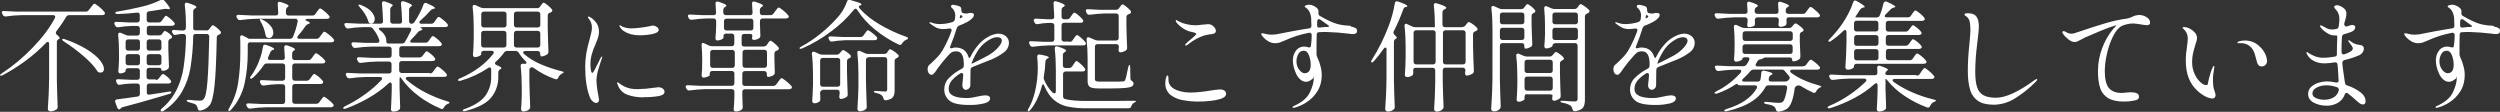 <?xml version="1.0" encoding="UTF-8"?>
<svg id="_レイヤー_1" data-name="レイヤー_1" xmlns="http://www.w3.org/2000/svg" version="1.1" viewBox="0 0 2493.5 111.5">
  <rect x="0" y="0" width="2493.5" height="111.5" fill="#333333" stroke="none"/>
  <!-- Generator: Adobe Illustrator 30.0.0, SVG Export Plug-In . SVG Version: 2.1.1 Build 123)  -->
  <defs>
    <style>
      .st0 {
        fill: #fff;
      }
    </style>
  </defs>
  <path id="_パス_677" data-name="パス_677" class="st0" d="M49,44c0-1.4-.4-2.2-1.3-2.2-.7,0-1.3.4-1.8,1-6.2,6.4-13,12.4-20.2,17.7-7.3,5.4-15,10.3-23,14.5-.5.3-1.1.5-1.7.5-.3,0-.7,0-.9-.3v-.2c0-.6.6-1.2,1.7-1.8,11.2-7.4,21.5-16,30.8-25.7,9.5-9.8,16.9-19.6,22.1-29.4.2-.4.3-.9.4-1.3,0-1.1-.8-1.7-2.3-1.7h-31.1c-5.3.1-10.6.5-15.8,1.3h-.6c-1.1,0-2.1-.6-2.5-1.6l-.5-1c-.2-.5-.4-.9-.5-1.4,0-.5.2-.9.6-1.1.5-.3,1.1-.4,1.7-.3,2.7.2,6.8.4,12.4.6h69.1c1.2,0,2.3-.6,3-1.6l1.8-2.4c.4-.5.8-1,1.3-1.6.4-.6.9-1.1,1.3-1.6.3-.4.7-.6,1.1-.7.6,0,2.2,1,4.7,3,2,1.5,3.7,3.2,5.3,5.2.3.4.5.9.6,1.4,0,.5-.2.9-.6,1.2-.7.4-1.5.6-2.3.6h-32.8c-1.2,0-2.4.6-3,1.7-2.9,5-6.2,9.7-9.7,14.3-.4.4-.6,1-.6,1.6,0,.9.5,1.6,1.2,2.2,1.8,1.3,2.6,2.3,2.6,3.1s-.4.8-1.1,1.1c-1.1.5-1.8,1.6-1.7,2.8v38c.2,8.7.4,17.5.8,26.4v.5c0,1-.5,2-1.3,2.5-.9.5-1.8.9-2.8,1.3-1,.3-2,.5-3,.5-.7,0-1.4-.3-1.9-.7-.5-.4-.8-1-.8-1.7.3-4.7.6-9.3.8-13.7.2-4.4.4-10.3.5-17.5v-33.4ZM63.7,41.3c-.6-.3-1.1-.8-1.5-1.3-.3-.4-.3-.7-.2-.8.3-.2.6-.4,1-.4.6,0,1.2.1,1.8.4,7.8,2.6,15.3,6.1,22.4,10.4,5.8,3.7,10,7.3,12.6,10.6,2.6,3.4,3.9,6.2,3.9,8.6,0,1-.3,1.9-.9,2.6-.6.7-1.5,1-2.5,1-.3,0-.6,0-1-.1-1,0-2-.7-2.4-1.7-3-4.6-7.6-9.6-14-15-6.1-5.2-12.5-10-19.3-14.3ZM155.4,79.8c1.2,0,2.3-.6,3-1.6l1.1-1.4c.3-.4.8-1,1.4-1.8s1.1-1.2,1.6-1.2c.6,0,1.9.7,3.7,2.2,1.5,1.1,2.8,2.5,3.9,4,.3.4.5.9.6,1.4,0,.5-.3,1-.7,1.3-.6.4-1.3.6-2,.6h-19c-.7,0-1.4.2-1.9.7-.5.5-.7,1.2-.7,1.9v6.2c0,.7.2,1.4.7,1.9.6.5,1.3.6,2,.4l19.2-3c.4,0,.8-.1,1.2-.1.9,0,1.4.2,1.4.7h0c0,.5-.2.8-.5,1-.5.3-1,.6-1.6.7l-5.6,1.7c-16.9,5-30.4,8.8-40.6,11.4-.8.1-1.5.5-2,1.1l-.4.5c-.3.4-.8.7-1.3.7-.4,0-.8-.2-1.1-.5-.4-.3-.6-.7-.8-1.2l-2-5.3c-.1-.4-.2-.8-.2-1.2,0-1,.7-1.6,2-1.8,5.2-.6,12-1.6,20.3-2.8,1.4,0,2.5-1.2,2.4-2.6,0,0,0,0,0-.1v-7.7c0-.7-.2-1.4-.7-1.9-.5-.5-1.2-.7-1.9-.7h-5.2c-4,.1-8,.5-12,1.2-.3,0-.6.1-.8.1-1,0-2-.7-2.3-1.7l-.5-1c-.2-.4-.3-.9-.4-1.3,0-.5.2-1,.6-1.3.5-.3,1.1-.4,1.7-.3,2.9.2,7,.4,12.5.6h6.4c.7,0,1.4-.2,1.9-.7.5-.5.7-1.2.7-1.9v-6.4c0-.7-.2-1.4-.7-1.9-.5-.5-1.2-.7-1.9-.7h-9.1c-.7,0-1.4.2-1.9.7-.5.5-.7,1.2-.7,1.9v.4c0,.4-.5.9-1.6,1.4-1.2.6-2.6.9-3.9.8-.5,0-1-.3-1.2-.7-.3-.5-.5-1.1-.5-1.7.3-3,.6-6.7.7-11.3v-7c0-5.9-.2-11.8-.8-17.6v-.5c0-1.2.5-1.8,1.6-1.8.4,0,.8,0,1.2.2l4.6,2c1,.4,2,.7,3.1.7h8.5c.7,0,1.4-.2,1.9-.7.5-.5.7-1.2.7-1.9v-4.4c0-.7-.2-1.4-.7-1.9-.5-.5-1.2-.7-1.9-.7h-5.9c-4.3.1-8.7.6-13,1.3h-.6c-1.1,0-2.1-.6-2.5-1.7l-.5-.8c-.2-.4-.3-.9-.4-1.3,0-1.2.8-1.7,2.4-1.6,2.7.2,6.8.4,12.4.6h8c.7,0,1.4-.2,1.9-.7.5-.5.7-1.2.7-1.9v-4.8c0-1.8-.9-2.6-2.6-2.4-6.3.7-12.8,1.2-19.3,1.4-1.5,0-2.4-.4-2.5-1.1h0c0-.8.8-1.2,2.4-1.4,8-1.3,16-2.9,23.9-4.8,6.6-1.5,13.1-3.8,19.2-6.8.4-.2.9-.4,1.4-.4.8,0,1.5.5,2,1.1,3.8,4.3,5.6,7,5.6,7.9,0,.6-.6.8-1.8.6l-1.3-.2c-.4,0-.8-.1-1.2-.1-.6,0-1.3.1-1.9.2-3.3.6-8.2,1.4-14.6,2.3-1.4,0-2.5,1.2-2.4,2.6,0,0,0,0,0,.1v5.8c0,.7.2,1.4.7,1.9.5.5,1.2.7,1.9.7h9.4c1.2,0,2.3-.6,3-1.6l1.2-1.7c.2-.3.6-.8,1-1.4.3-.5.7-.9,1.1-1.4.2-.3.6-.5,1-.5.6,0,1.8.8,3.8,2.4,1.6,1.3,3.1,2.7,4.4,4.3.3.4.5.8.5,1.3,0,.5-.2,1-.6,1.3-.7.4-1.5.6-2.3.6h-22.4c-.7,0-1.4.2-1.9.7-.5.5-.7,1.2-.7,1.9v4.4c0,.7.2,1.4.7,1.9.5.5,1.2.7,1.9.7h9.8c1.2,0,2.4-.6,3-1.7l.4-.5c.2-.2.5-.7.9-1.3.3-.5.8-.8,1.4-.9.6,0,1.6.5,3.1,1.6,1.3.9,2.5,1.9,3.5,3.1.3.3.5.8.5,1.2,0,.7-.4,1.3-1,1.6l-.5.2c-1.3.4-2.2,1.5-2.2,2.9v7.4c.2,7.5.4,13.2.6,17v.6c0,1-.4,1.9-1.2,2.4-1.5,1.2-3.3,1.8-5.2,1.7-.8,0-1.2-.5-1.2-1.6,0-.4-.3-.8-.7-1-.6-.3-1.2-.5-1.9-.4h-9.5c-.7,0-1.4.2-1.9.7-.5.5-.7,1.2-.7,1.9v6.4c0,.7.2,1.4.7,1.9.5.5,1.2.7,1.9.7h6.5ZM205.7,30.5c1.2,0,2.4-.6,3.1-1.6l.7-1,.9-1.2c.3-.4.6-.8,1-1.1.2-.2.6-.4.9-.4.6,0,1.7.7,3.5,2.1,1.5,1.1,2.9,2.5,4.1,3.9.3.4.5.8.5,1.3,0,.7-.4,1.3-1.1,1.6l-.8.4c-1.4.3-2.3,1.5-2.3,2.9-.4,21.4-1.1,37.4-2.2,47.8-1.1,10.4-2.7,17-5,19.9-2.4,2.8-5.6,4.6-9.2,5.2h-.4c-1.3,0-2-.8-2.3-2.4-.2-1.3-.8-2.5-1.7-3.4-1-.8-3.3-1.6-6.8-2.5-1.5-.3-2.3-.8-2.3-1.6s.2-.6.7-.7c.6-.2,1.3-.2,1.9-.1,3.4.5,6.9.7,10.3.8.8,0,1.6,0,2.3-.3.6-.3,1.2-.7,1.6-1.3,1.8-1.8,3-7.6,3.8-17.5.8-9.9,1.4-24.8,1.8-44.8,0-.7-.2-1.4-.7-1.9-.5-.5-1.2-.8-1.9-.7h-10.9c-1.2-.2-2.3.7-2.5,1.9,0,.2,0,.4,0,.6-.2,10.6-1.1,21.1-2.8,31.6-1.4,8.3-4.3,16.4-8.5,23.7-4.5,7.6-10.7,14-18.1,18.8-.6.4-1.2.7-1.9.7-.4,0-.7-.2-1-.5l-.2-.6c.1-.8.6-1.6,1.3-2,6.1-5.1,11.1-11.4,14.7-18.6,3.5-7.2,5.9-15,7-22.9,1.4-10,2.2-20,2.3-30.1,0-.7-.2-1.4-.7-1.9-.5-.5-1.2-.7-1.9-.7h-2c-1.7.1-3.5.4-5.2.8-.3.1-.7.2-1.1.2-1,0-1.9-.6-2.3-1.6l-.4-.6c-.2-.4-.4-.9-.4-1.4,0-1.1.8-1.6,2.4-1.4,1.5.2,3.7.3,6.6.5h2.3c.7,0,1.4-.2,1.9-.7.5-.5.7-1.2.7-1.9v-1c.1-7.2-.2-14.4-1.1-21.6v-.5c0-1.4.6-2,1.8-2,.4,0,.7.1,1.1.2,2.3.7,4.6,1.5,6.8,2.5,1.3.6,1.9,1.2,1.9,1.7,0,.4-.4.8-1.1,1.2l-.4.2c-1.1.6-1.7,1.8-1.7,3v16.2c-.2.7,0,1.4.5,1.9.5.5,1.2.7,1.9.7h10.2ZM137,50.5c.7,0,1.4-.2,1.9-.7.5-.5.7-1.2.7-1.9v-6c0-.7-.2-1.4-.7-1.9-.5-.5-1.2-.7-1.9-.7h-9.1c-.7,0-1.4.2-1.9.7-.5.5-.7,1.2-.7,1.9v6c0,.7.2,1.4.7,1.9.5.5,1.2.7,1.9.7h9.1ZM158.4,50.5c.7,0,1.4-.2,1.9-.7.5-.5.7-1.2.7-1.9v-6c0-.7-.2-1.4-.7-1.9-.5-.5-1.2-.7-1.9-.7h-9.5c-.7,0-1.4.2-1.9.7-.5.5-.7,1.2-.7,1.9v6c0,.7.2,1.4.7,1.9.5.5,1.2.7,1.9.7h9.5ZM127.9,54c-.7,0-1.4.2-1.9.7-.5.5-.7,1.2-.7,1.9v5.9c0,.7.2,1.4.7,1.9.5.5,1.2.7,1.9.7h9.1c.7,0,1.4-.2,1.9-.7.5-.5.7-1.2.7-1.9v-5.9c0-.7-.2-1.4-.7-1.9-.5-.5-1.2-.7-1.9-.7h-9.1ZM148.9,54c-.7,0-1.4.2-1.9.7-.5.5-.7,1.2-.7,1.9v5.9c0,.7.2,1.4.7,1.9.5.5,1.2.7,1.9.7h9.5c.7,0,1.4-.2,1.9-.7.5-.5.7-1.2.7-1.9v-5.9c0-.7-.2-1.4-.7-1.9-.5-.5-1.2-.7-1.9-.7h-9.5ZM249.7,42.1c-.7,0-1.4.2-1.9.7-.5.5-.7,1.2-.7,1.9v8.3c0,10.2-1,20.5-3.2,30.5-2.2,9.7-6.8,18.6-13.4,25.9-1.2,1.3-2,1.7-2.5,1.2-.2-.2-.3-.5-.2-.7,0-.7.3-1.3.7-1.9,4.5-7.8,7.6-16.3,9-25.2,1.5-9.8,2.2-19.8,2.2-29.8v-9.2c0-2.1,0-4.2-.2-6.2v-.2c0-1.4.5-2.2,1.6-2.2.5,0,.9.1,1.3.4,1.3.6,2.5,1.2,3.5,1.8.7.4,1.4.8,2.1,1.2.6,0,1.1,0,1.7.1,0,.2-.5.2-1.4.2s-1,0-1-.2h42c1.3,0,2.4-.7,2.9-1.9,2.1-4.9,3.7-10.1,4.7-15.4v-.5c0-1.4-.8-2.2-2.4-2.2h-38.9c-5.3.1-10.6.6-15.8,1.3h-.7c-1.1,0-2-.6-2.4-1.6l-.5-.8c-.2-.4-.4-.9-.4-1.4,0-.5.2-.9.6-1.1.5-.3,1.1-.4,1.7-.3,2.7.2,6.8.4,12.4.6h24.5c1.2.2,2.3-.7,2.5-1.9,0-.2,0-.4,0-.6-.2-4.2-.3-7.1-.5-8.9v-.2c0-1.4.6-2,1.7-2,.4,0,.8.1,1.2.2,2.1.6,4.2,1.4,6.2,2.3,1.2.6,1.7,1.1,1.7,1.6s-.3.7-.8,1.1h-.1c-1,.8-1.7,1.9-1.7,3.1v2.8c0,.7.2,1.4.7,1.9.5.5,1.2.7,1.9.7h23.8c1.2,0,2.3-.6,3-1.6l1.3-1.9c.2-.3.6-.8,1.1-1.5.4-.6.8-1.1,1.3-1.6.3-.3.6-.5,1-.5.6,0,2,.9,4.2,2.7,1.7,1.4,3.3,2.9,4.7,4.6.4.3.6.8.6,1.3,0,.5-.3.9-.7,1.2-.6.4-1.4.6-2.2.6h-18.4c-.7,0-1.4,0-2.1.3-.6.2-.9.4-.9.7s.3.5.8.7c2.5,1,3.7,1.7,3.7,2.3s-.4.7-1.2,1l-.6.2c-1,.4-1.9,1.1-2.5,2-2.3,3.4-4.7,6.6-7.4,9.6-.5.4-.8,1-.8,1.7,0,.4.2.8.6,1,.5.3,1,.4,1.6.4h17c1.2,0,2.3-.6,3-1.6l1.4-1.9c.2-.3.6-.8,1.1-1.5.4-.6.8-1.1,1.3-1.6.3-.3.6-.5,1-.5.6,0,2,.9,4.2,2.6,1.8,1.4,3.5,2.9,5,4.7.3.4.5.9.6,1.4,0,.5-.2.9-.6,1.2-.7.5-1.5.8-2.4.7h-80.3ZM272.6,32.6c0,1.4-.4,2.7-1.2,3.8-.7,1-1.8,1.5-3,1.5h-.4c-1-.1-2-.6-2.6-1.4-.3-.6-.5-1.2-.6-1.8-.8-4.6-2.4-9.1-4.8-13.1-.4-.6-.6-1.3-.8-2,0-.4.1-.7.5-.7.7,0,2.1.6,4.1,1.8,2.6,1.5,4.9,3.5,6.7,5.9,1.3,1.7,2,3.8,2.1,5.9ZM323.2,96.6c.6,0,1.9.9,4.1,2.6,1.8,1.4,3.5,2.9,5,4.6.3.4.5.8.5,1.3,0,.5-.3,1-.7,1.3-.6.4-1.4.6-2.2.6h-64.3c-5.3.1-10.6.5-15.8,1.3h-.6c-1.1,0-2.1-.6-2.6-1.6l-.5-.8c-.2-.4-.4-.9-.4-1.4,0-.5.2-.9.6-1.1.5-.3,1.1-.4,1.7-.3,2.7.2,6.8.4,12.4.6h21.4c.7,0,1.4-.2,1.9-.7.5-.5.7-1.2.7-1.9v-14.5c0-.7-.2-1.4-.7-1.9-.5-.5-1.2-.7-1.9-.7h-5.6c-4.3.1-8.7.6-13,1.3h-.6c-1.1,0-2.1-.6-2.5-1.7l-.5-.8c-.2-.4-.3-.9-.4-1.3,0-1.2.8-1.7,2.4-1.6,2.7.2,6.8.4,12.4.6h7.8c.7,0,1.4-.2,1.9-.7.5-.5.7-1.2.7-1.9v-12c0-.7-.2-1.4-.7-1.9-.5-.5-1.2-.7-1.9-.7h-15.7c-1.2,0-2.4.6-3,1.7-3.1,4.6-6.7,8.8-10.8,12.5-.5.5-1.1.8-1.8,1-.7,0-1.1-.2-1.1-.7,0-.8.5-1.6,1.1-2.2,1.7-2.2,3.1-4.6,4.4-7.1,1.9-3.4,3.4-7,4.6-10.7,1.3-3.6,2.2-7.4,2.8-11.2.2-1.4.9-2,1.9-2,.4,0,.8.1,1.2.2,5.4,1.8,8,3.2,8,4.1s-.3.6-1,.8h-.4c-1.1.6-2,1.4-2.4,2.5-.6,1.4-1.2,2.9-2,4.6-.2.4-.3.9-.4,1.3,0,1.1.7,1.7,2.2,1.7h12.2c1.2.2,2.3-.7,2.5-1.9,0-.2,0-.4,0-.6-.2-4.6-.4-7.9-.6-9.8v-.2c0-1.4.6-2.2,1.8-2.2.4,0,.8.1,1.2.2,5.1,1.7,7.7,3,7.7,4s-.3.7-1,1.1h-.1c-1,.8-1.7,1.9-1.7,3.1v3.8c0,.7.2,1.4.7,1.9.5.5,1.2.7,1.9.7h13.7c1.2,0,2.3-.6,3-1.6l1.3-1.8c.3-.4.7-.9,1.1-1.5.3-.5.7-.9,1.1-1.4.2-.3.6-.5,1-.5.6,0,2,.8,4.1,2.5,1.7,1.3,3.2,2.8,4.6,4.4.3.4.5.9.6,1.4,0,.5-.3,1-.7,1.3-.6.4-1.3.6-2,.6h-27.7c-.7,0-1.4.2-1.9.7-.5.5-.7,1.2-.7,1.9v12c0,.7.2,1.4.7,1.9.5.5,1.2.7,1.9.7h11.9c1.2,0,2.3-.6,3-1.6l1.2-1.7c.3-.4.7-.9,1.1-1.5.3-.5.7-.9,1.1-1.4.2-.3.6-.5,1-.5.6,0,2,.8,4,2.4,1.6,1.3,3.1,2.7,4.4,4.3.3.4.5.9.6,1.4,0,.5-.3,1-.7,1.3-.6.4-1.4.6-2.2.6h-25.4c-.7,0-1.4.2-1.9.7-.5.5-.7,1.2-.7,1.9v14.5c0,.7.2,1.4.7,1.9.5.5,1.2.7,1.9.7h21.4c1.2,0,2.3-.6,3-1.6l1.4-1.9c.2-.3.6-.8,1.1-1.5.4-.6.8-1.1,1.3-1.6.3-.3.6-.5,1-.5ZM428.8,73.3c1.2,0,2.3-.6,3-1.6l1.3-1.8c.2-.3.6-.8,1.1-1.5.4-.5.8-1,1.3-1.5.2-.3.6-.5,1-.5.6,0,2,.9,4.1,2.6,1.7,1.3,3.2,2.8,4.6,4.5.3.4.5.9.6,1.4,0,.5-.3,1-.7,1.3-.7.4-1.5.5-2.3.5h-35.8c-.6,0-1.2.1-1.7.4-.4.2-.6.6-.6,1,0,.7.4,1.3,1,1.7,5.7,4.9,12,9.1,18.7,12.5,7,3.6,14.3,6.6,21.8,8.8.6.1,1.1.3,1.6.7.4.3.6.5.6.7,0,.2-.4.5-.8.7s-.9.4-1.2.5c-1.5.7-2.8,1.9-3.6,3.4-.5,1.1-1.2,1.7-2,1.7-.4,0-.8-.1-1.1-.4-7.8-3.2-15.2-7.4-22-12.5-6.6-4.9-12.5-10.8-17.3-17.5-.7-1-1.2-1.6-1.4-1.6s-.5.8-.5,2.5v8.3c.2,8.2.4,14.5.6,19v.6c0,.9-.3,1.8-1.1,2.4-1.7,1.2-3.8,1.8-5.9,1.7-.6,0-1.2-.2-1.6-.7-.4-.5-.6-1.1-.6-1.7.3-4.6.6-10.7.8-18.5v-6.1c0-.5,0-1-.4-1.5-.2-.3-.6-.5-1-.5-.7,0-1.3.3-1.7.8-5.8,5.4-12.2,10.1-19.1,14.1-7.4,4.3-15.2,8-23.3,11-.5.2-1.1.3-1.7.4-.4,0-.8-.2-1.1-.5,0,0-.1-.2-.1-.4,0-.6.6-1.2,1.9-1.8,6.9-3.3,13.6-7.3,19.8-11.8,5.9-4.2,11.4-8.9,16.3-14.2.5-.4.8-1,.8-1.7,0-.4-.2-.8-.6-1-.5-.3-1-.4-1.6-.4h-14.2c-5.3.1-10.6.5-15.8,1.3h-.6c-1.1,0-2.1-.6-2.5-1.6l-.5-1c-.2-.5-.4-.9-.5-1.4,0-.5.2-.9.6-1.1.5-.3,1.1-.4,1.7-.3,2.7.2,6.8.4,12.4.6h28.4c.7,0,1.4-.2,1.9-.7.5-.5.7-1.2.7-1.9v-6.7c0-.7-.2-1.4-.7-1.9-.5-.5-1.2-.7-1.9-.7h-12c-5.3.1-10.6.6-15.8,1.3h-.7c-1.1,0-2-.6-2.4-1.6l-.6-1.1c-.2-.4-.3-.9-.4-1.3,0-1.2.8-1.7,2.4-1.6,2.7.2,6.8.4,12.4.6h17.2c.7,0,1.4-.2,1.9-.7.5-.5.7-1.2.7-1.9v-6c0-.7-.2-1.4-.7-1.9-.5-.5-1.2-.7-1.9-.7h-17.6c-5.3.1-10.6.6-15.8,1.3h-.7c-1.1,0-2-.6-2.4-1.6l-.6-1.1c-.2-.4-.3-.9-.4-1.3,0-1.2.8-1.7,2.4-1.6,2.7.2,6.8.4,12.4.6h10.7c.7,0,1.5-.2,2-.8.4-.6.6-1.3.3-2-.6-2.1-1.5-4.1-2.6-5.9-1.1-2-2.4-3.8-3.9-5.6-.7-.9-1.8-1.5-3-1.4h-7.1c-4.7.1-9.5.5-14.2,1.3h-.7c-1,0-2-.6-2.4-1.6l-.5-1c-.2-.5-.4-.9-.5-1.4,0-.5.2-.9.6-1.1.5-.3,1.1-.4,1.7-.3,2.7.2,6.8.4,12.4.6h21.4c1.2.2,2.3-.7,2.5-1.9,0-.2,0-.4,0-.6-.2-6.1-.5-11.9-1-17.4v-.5c0-1.3.6-1.9,1.7-1.9.4,0,.8.1,1.2.2,5.2,1.7,7.8,3,7.8,3.8,0,.3-.3.7-.8,1.1h-.1c-1,.8-1.6,1.9-1.6,3.1v11.5c0,.7.2,1.4.7,1.9.5.5,1.2.7,1.9.7h6.7c1.2.2,2.3-.7,2.5-1.9,0-.2,0-.4,0-.6-.2-6.5-.5-12.3-1.1-17.5v-.2c0-.6.2-1.1.5-1.6.3-.4.9-.6,1.4-.6l1.1.2c5.3,1.7,7.9,3,7.9,4s-.3.8-1,1.2h-.1c-1,.8-1.7,1.9-1.7,3.1v11.4c0,.7.2,1.3.6,1.9.4.4,1,.7,1.6.7h.1c1.2,0,2.3-.6,3-1.6,1.9-2.8,3.6-5.7,5.2-8.8,1.5-2.8,2.8-5.7,3.8-8.6.2-1,1.1-1.8,2.2-1.8.5,0,.9.1,1.3.4,5.4,2.3,8,3.9,8,4.7s-.4.5-1.3.8h-.6c-1.1.5-2,1.1-2.8,1.9-3,3.5-6.3,6.8-9.8,9.8-.6.4-1,1.1-1.1,1.8,0,.4.2.8.6,1,.5.3,1,.4,1.6.4h9.7c1.2,0,2.3-.6,3-1.6l1.2-1.8c.3-.4.7-.9,1.1-1.5.3-.5.7-.9,1.1-1.4.2-.3.6-.5,1-.5.6,0,1.9.8,4,2.5,1.7,1.3,3.3,2.8,4.7,4.4.3.4.5.9.6,1.4,0,.5-.3,1-.7,1.3-.7.4-1.5.5-2.3.5h-20.4c-1.2,0-2.3,0-3.5.3-1,.2-1.3.4-.8.5,1.4.5,2.2,1,2.2,1.4s-.5.7-1.4,1.1l-.6.2c-1,.3-2,.9-2.6,1.8-2.1,2.5-4.3,4.9-6.6,7.2-.5.5-.9,1.1-1,1.8,0,.9.7,1.3,2.2,1.3h13.1c1.2,0,2.3-.6,3-1.6l1.2-1.7c.2-.3.6-.8,1-1.4.3-.5.7-.9,1.1-1.4.2-.3.6-.5,1-.5.6,0,2,.8,4,2.5,1.7,1.2,3.1,2.7,4.4,4.4.3.4.5.8.6,1.3,0,.5-.2,1-.6,1.3-.7.4-1.5.6-2.3.6h-37c-.7,0-1.4.2-1.9.7-.5.5-.7,1.2-.7,1.9v6c0,.7.2,1.4.7,1.9.5.5,1.2.7,1.9.7h17.6c1.2,0,2.3-.6,3-1.6l1.1-1.4c.4-.4.7-.9,1-1.3.3-.5.7-1,1.1-1.4.3-.3.6-.4,1-.4.6,0,1.8.8,3.7,2.3,1.6,1.2,3,2.5,4.2,4.1.3.4.5.9.6,1.4,0,.5-.3,1-.7,1.3-.7.4-1.5.6-2.3.6h-30.4c-.7,0-1.4.2-1.9.7-.5.5-.7,1.2-.7,1.9v6.7c0,.7.2,1.4.7,1.9.5.5,1.2.7,1.9.7h27.8ZM358.9,7.2c-1.3-1.3-1.7-2.1-1.3-2.4.3-.1.5-.2.8-.2.6,0,1.2.2,1.8.5,4.6,1.8,8.1,4,10.3,6.6,2.2,2.6,3.3,5,3.3,7.3,0,1.1-.3,2.3-1,3.2-.6.8-1.5,1.3-2.5,1.3-.4,0-.8-.1-1.2-.2-.5-.1-.9-.4-1.2-.8-.3-.5-.5-1.1-.7-1.6-.7-2.5-1.8-4.8-3.2-7-1.4-2.3-3.1-4.5-5-6.5ZM409.8,30.6c.2-.4.3-.9.4-1.3,0-1.1-.8-1.7-2.3-1.7h-28.1c-1.3,0-1.9.3-1.9,1s.4,1,1.3,1.7c1.8,1.3,3.4,3,4.6,5,.9,1.5,1.4,3.1,1.5,4.9v1.1c0,.6.1,1.2.5,1.6.4.4,1,.6,1.6.5h13.6c1.2,0,2.3-.5,2.9-1.6,1.4-2.3,3.4-6,6-11.2ZM535.7,8.2c1.2,0,2.3-.6,3-1.6l.8-1.2c.2-.3.6-.9,1.2-1.6.6-.8,1.1-1.1,1.6-1.1s1.8.8,3.7,2.3c1.6,1.2,3.1,2.7,4.4,4.2.3.3.5.8.5,1.2,0,.7-.5,1.3-1.1,1.7-.2.2-.5.3-.7.4-.2,0-.4.1-.6.2-1.3.3-2.2,1.4-2.2,2.8v11.3c.2,11,.5,19.1.7,24.5v.5c0,1-.5,2-1.3,2.5-.9.6-1.9,1.1-2.9,1.4-.9.4-1.9.6-2.9.6-.3,0-.6-.2-.8-.7-.2-.6-.3-1.2-.3-1.9v-.2c0-.7-.2-1.4-.7-1.9-.5-.5-1.2-.7-1.9-.7h-12.1c-.6,0-1.2.1-1.7.4-.4.2-.6.6-.6,1,0,.7.4,1.3,1,1.7,5,4.2,10.6,7.6,16.6,10.1,6.7,2.9,13.6,5.2,20.6,6.9.5.1,1.1.3,1.6.5.4.2.7.4.7.6-.2.3-.4.6-.8.7-.4.2-.8.4-1.1.7-1.6.8-2.8,2.2-3.5,3.8-.5,1.2-1.2,1.8-2.2,1.8-.4,0-.7-.1-1.1-.2-7.6-2.7-14.8-6.4-21.4-11.2-.4-.4-1-.6-1.6-.6-.4,0-.8.1-1.2.2-.9.6-1.4,1.5-1.4,2.5v11.4c.2,8.3.4,16.6.8,25v.6c0,.9-.3,1.8-1.1,2.4-.8.7-1.8,1.2-2.8,1.5-1,.3-2,.5-3,.5-.6,0-1.2-.2-1.6-.7-.4-.5-.6-1.1-.6-1.7.3-3.5.6-8,.7-13.4v-7.9c0-7.2-.3-14.3-1.1-21.5v-.6c0-.5.2-1.1.6-1.4.5-.3,1.2-.5,1.8-.4h1.1c0,.1.7.1.7.1,1,0,1.6-.3,1.6-1,0-.7-.4-1.3-1-1.8-2.6-2.5-4.9-5.3-6.8-8.4-.7-1.1-1.9-1.7-3.1-1.7h-8.4c-1.2,0-2.3.6-3,1.6-2.4,3.3-5.2,6.4-8.3,9.2-.5.4-.8,1-.8,1.6,0,.7.6,1.3,1.7,1.8,3,1.1,4.6,2.1,4.6,2.9s-.4.8-1.1,1.2h-.1c-1.1.7-1.8,1.9-1.8,3.1v4.9c0,7.4-2.5,14.5-7.1,20.2-4.6,5.7-13.2,10.2-25.7,13.4-.5.2-.9.3-1.4.2-.5,0-1-.1-1.3-.5h0c0-.4.2-.6.6-1,.5-.4,1.1-.7,1.7-.8,9.9-3.6,16.7-8.1,20.5-13.4,3.7-5.4,5.7-11.8,5.6-18.4v-7.4c0-.6-.1-1.1-.4-1.6-.2-.4-.6-.6-1-.6-.6,0-1.1.3-1.6.6-8.4,5.6-17.7,9.9-27.4,12.7l-1.4.2c-.7,0-1.2-.2-1.3-.6v-.2c0-.6.6-1.2,1.9-1.7,14.1-6.1,25.2-14.2,33.2-24.4.4-.4.6-1,.6-1.6,0-.5-.2-.9-.6-1.1-.5-.3-1-.4-1.6-.4h-7.8c-.7,0-1.4.2-1.9.7-.5.5-.7,1.2-.7,1.9v1c0,.5-.7,1-2.1,1.7-1.3.6-2.7.9-4.1,1-.6,0-1.1-.3-1.4-.7-.4-.5-.6-1.1-.6-1.7.4-4.2.7-9.7.8-16.7v-9.6c0-7.1-.3-14.1-1.1-21.1v-.5c0-1.2.5-1.8,1.6-1.8.4,0,.8,0,1.2.2l5,2.3c1,.4,2,.7,3.1.7h53.3ZM502.6,27.4c.7,0,1.4-.2,1.9-.7.5-.5.7-1.2.7-1.9v-10.6c0-.7-.2-1.4-.7-1.9-.5-.5-1.2-.7-1.9-.7h-20c-.7,0-1.4.2-1.9.7-.5.5-.7,1.2-.7,1.9v10.6c0,.7.2,1.4.7,1.9.5.5,1.2.7,1.9.7h20ZM536.3,27.4c.7,0,1.4-.2,1.9-.7.5-.5.7-1.2.7-1.9v-10.6c0-.7-.2-1.4-.7-1.9-.5-.5-1.2-.7-1.9-.7h-21.1c-.7,0-1.4.2-1.9.7-.5.5-.7,1.2-.7,1.9v10.6c0,.7.2,1.4.7,1.9.5.5,1.2.7,1.9.7h21.1ZM505.1,33.4c0-.7-.2-1.4-.7-1.9-.5-.5-1.2-.7-1.9-.7h-20c-.7,0-1.4.2-1.9.7-.5.5-.7,1.2-.7,1.9v11.4c0,.7.2,1.4.7,1.9.5.5,1.2.7,1.9.7h20c.7,0,1.4-.2,1.9-.7.5-.5.7-1.2.7-1.9v-11.4ZM515.2,30.8c-.7,0-1.4.2-1.9.7-.5.5-.7,1.2-.7,1.9v11.4c0,.7.2,1.4.7,1.9.5.5,1.2.7,1.9.7h21.1c.7,0,1.4-.2,1.9-.7.5-.5.7-1.2.7-1.9v-11.4c0-.7-.2-1.4-.7-1.9-.5-.5-1.2-.7-1.9-.7h-21.1ZM594.6,102.7c-1.4-.1-2.7-.8-3.7-1.9-1.3-1.2-2.3-2.7-2.8-4.4-3-7.9-4.4-17.8-4.4-29.6,0-4.8.4-9.6,1.2-14.4.9-4.5,1.9-8.9,3.2-13.2.6-2.2,1.1-4.3,1.6-6.4.4-1.8.7-3.6.7-5.4,0-1.6-.3-3.2-.8-4.7-.5-1.4-1.2-2.7-2.2-3.8-.5-.5-.8-1.1-1-1.8,0-.4.2-.6.5-.6.7,0,1.4.3,1.9.7,2.5,1.5,4.6,3.6,6.3,6,1.7,2.7,2.5,5.8,2.3,8.9,0,1.6-.3,3.2-.7,4.7-.5,1.6-1,3.2-1.7,4.7-.6,1.5-1,2.5-1.2,3-1.5,3.3-2.8,6.7-3.7,10.2-.8,3.1-1.2,6.3-1.2,9.5,0,2,.1,3.9.5,5.8.3,1.8.8,2.7,1.4,2.7.4,0,1.1-.8,2-2.4l2.2-4.4,4.1-8.2c.6-.9,1-1.3,1.2-1.3s.4.2.4.5l-.4,1.4c-1,2.8-2.2,6.4-3.5,10.9-1.1,3.6-1.8,7.3-1.9,11.1.2,5.2.9,10.3,2,15.4.3,1.3.5,2.6.6,3.8,0,.9-.3,1.8-1,2.4-.6.5-1.3.8-2,.8ZM638,35.2c-2.9,0-5.8-.3-8.6-1-2.5-.7-4.9-1.7-7-3.1-1.7-1-3.1-2.5-4.1-4.2-.3-.4-.4-.9-.5-1.4,0-.2,0-.3.3-.4,0,0,0,0,0,0,.5,0,.9.3,1.3.6.5.4,1.1.7,1.7,1,2.8,1.1,5.7,1.6,8.6,1.6,3.1,0,6.1-.3,9.2-.7,3.9-.5,7.1-1,9.7-1.6.7-.3,1.5-.4,2.3-.5,1.5,0,3,.5,4.2,1.4,1.1.6,1.8,1.7,1.9,2.9,0,1.8-2,3.2-6.1,4.1-4.2.9-8.5,1.3-12.8,1.3ZM642.2,97.1c-5.5.1-11-.7-16.2-2.5-4.6-1.6-8.2-5.2-9.8-9.8-.3-.7-.6-1.4-.7-2.2,0-.2.1-.4.4-.5,0,0,0,0,.1,0,.3,0,.7.2.9.4.4.3.7.5.9.7,3.1,2.4,6.6,4.1,10.4,5,2.7.6,5.5.8,8.3.7,5.3-.1,10.7-.6,16-1.4l4.1-.5c1.6,0,3.2.4,4.5,1.4,1,.7,1.7,1.9,1.7,3.1,0,2.2-1.9,3.6-5.7,4.3-4.9.8-9.9,1.2-14.8,1.1ZM761.9,46.3c1.2,0,2.3-.6,3-1.6l.8-1.2c.2-.3.5-.8.9-1.3.3-.4.6-.8,1-1.2.2-.2.6-.4.9-.4.6,0,1.8.8,3.6,2.3,1.6,1.3,3,2.7,4.3,4.2.3.4.5.8.5,1.3,0,.7-.5,1.3-1.1,1.6l-1.2.6c-1.3.3-2.2,1.4-2.2,2.8v5.5l.2,6.1c0,1.7,0,4,.2,6.8v.6c0,.9-.3,1.8-1.1,2.4-.9.6-1.8,1.1-2.8,1.4-.9.3-1.9.5-2.9.5-.4,0-.8-.3-.9-.7-.2-.6-.3-1.2-.3-1.9v-.6c0-.7-.2-1.4-.7-1.9-.5-.5-1.2-.7-1.9-.7h-19.2c-.7,0-1.4.2-1.9.7-.5.5-.7,1.2-.7,1.9v9.6c0,.7.2,1.4.7,1.9.5.5,1.2.7,1.9.7h28.3c1.2,0,2.3-.6,3-1.6l1.7-2.3c.2-.3.6-.9,1.2-1.6.4-.6.9-1.2,1.4-1.7.3-.3.6-.5,1-.5.6,0,2,.9,4.4,2.8,1.9,1.4,3.7,3.1,5.3,4.9.3.4.5.9.6,1.4,0,.5-.3,1-.7,1.3-.6.4-1.4.6-2.2.6h-44c-.7,0-1.4.2-1.9.7-.5.5-.7,1.2-.7,1.9v4.1l.2,5c0,1.4,0,3.2.2,5.6v.7c0,.9-.3,1.7-1,2.3-1.8,1.3-3.9,2-6.1,1.9-.6,0-1.1-.3-1.4-.7-.4-.5-.6-1.1-.5-1.7.3-3.3.6-7.4.7-12.4v-4.9c0-.7-.2-1.4-.7-1.9-.5-.5-1.2-.7-1.9-.7h-26.2c-5.3.1-10.6.6-15.8,1.3h-.7c-1.1,0-2-.6-2.4-1.6l-.5-.8c-.2-.4-.4-.9-.4-1.4,0-.5.2-.9.6-1.1.5-.3,1.1-.4,1.7-.3,2.7.2,6.8.4,12.4.6h31.3c.7,0,1.4-.2,1.9-.7.5-.5.7-1.2.7-1.9v-9.6c0-.7-.2-1.4-.7-1.9-.5-.5-1.2-.7-1.9-.7h-19.4c-.7,0-1.4.2-1.9.7-.5.5-.7,1.2-.7,1.9v1.6c0,.4-.7.9-2.2,1.5-1.3.6-2.8.9-4.2.9-.5,0-1-.3-1.2-.7-.3-.5-.5-1.1-.5-1.7.2-2.2.4-4.4.5-6.4v-3c.1,0,.1-5.9.1-5.9,0-4.7-.2-9.6-.6-14.5v-.5c0-1.3.5-1.9,1.4-1.9.5,0,.9.1,1.3.4l4.6,2.2c1,.4,2,.7,3.1.7h19.6c.7,0,1.4-.2,1.9-.7.5-.5.7-1.2.7-1.9v-7.4c0-.7-.2-1.4-.7-1.9-.5-.5-1.2-.7-1.9-.7h-5.6c-.7,0-1.4.2-1.9.7-.5.5-.7,1.2-.7,1.9v1.6c0,.5-.7,1-2,1.7-1.3.6-2.7.9-4.1,1-.6,0-1.1-.3-1.4-.7-.4-.5-.6-1.1-.5-1.7.3-3.3.6-7.4.7-12.2v-4.8c0-.7-.2-1.4-.7-1.9-.5-.5-1.2-.7-1.9-.7h-6.7c-5,.1-10,.6-14.9,1.3h-.7c-1.1,0-2-.6-2.4-1.6l-.5-.8c-.2-.4-.4-.9-.4-1.4,0-.5.2-.9.6-1.1.5-.3,1.1-.4,1.7-.3,2.7.2,6.8.4,12.4.6h10.9c1.2.2,2.3-.7,2.5-1.9,0-.2,0-.4,0-.6-.2-4.2-.3-7.1-.5-8.9v-.2c0-1.4.6-2,1.7-2,.4,0,.8.1,1.2.2,2.1.7,4.1,1.4,6.1,2.3,1.2.6,1.8,1.1,1.8,1.6s-.3.8-1,1.2l-.4.2c-1.1.6-1.7,1.8-1.7,3v2.5c0,.7.2,1.4.7,1.9.5.5,1.2.7,1.9.7h24.1c1.2.2,2.3-.7,2.5-1.9,0-.2,0-.4,0-.6-.2-4.2-.3-7.1-.5-8.9v-.2c0-1.4.6-2,1.7-2,.4,0,.8.1,1.2.2,2.1.6,4.2,1.4,6.2,2.3,1.2.6,1.8,1.1,1.8,1.6s-.3.8-1,1.2l-.4.2c-1.1.6-1.7,1.8-1.7,3v2.5c0,.7.2,1.4.7,1.9.5.5,1.2.7,1.9.7h8c1.2,0,2.3-.6,3-1.6l1.6-2.2c.3-.4.7-1,1.3-1.7s.9-1.3,1.3-1.6c.2-.3.6-.5,1-.5.5,0,1.6.6,3.2,1.9,1.7,1.3,3.2,2.6,4.7,4.1,1.4,1.5,2.2,2.5,2.2,3.1,0,.6-.4,1.1-1,1.3-.6.3-1.3.5-2,.5h-23.2c-.7,0-1.4.2-1.9.7-.5.5-.7,1.2-.7,1.9v3.8l.2,4.8c0,1.4,0,3.2.2,5.4v.7c0,.9-.3,1.7-1,2.3-.8.5-1.7.9-2.6,1.3-.9.3-1.9.5-2.9.5-.6,0-1.2-.3-1.6-.8-.2-.3-.3-.7-.2-1.1,0-.5,0-.9.2-1.3,0-.3,0-.6.1-.8,0-1.4-.8-2-2.5-2h-5.6c-.7,0-1.4.2-1.9.7-.5.5-.7,1.2-.7,1.9v7.4c0,.7.2,1.4.7,1.9.5.5,1.2.7,1.9.7h18.7ZM724.7,18.6c-.7,0-1.4.2-1.9.7-.5.5-.7,1.2-.7,1.9v6.6c0,.7.2,1.4.7,1.9.5.5,1.2.7,1.9.7h24.1c.7,0,1.4-.2,1.9-.7.5-.5.7-1.2.7-1.9v-6.6c0-.7-.2-1.4-.7-1.9-.5-.5-1.2-.7-1.9-.7h-24.1ZM710.9,49.8c-.7,0-1.4.2-1.9.7-.5.5-.7,1.2-.7,1.9v12.7c0,.7.2,1.4.7,1.9.5.5,1.2.7,1.9.7h19.4c.7,0,1.4-.2,1.9-.7.5-.5.7-1.2.7-1.9v-12.7c0-.7-.2-1.4-.7-1.9-.5-.5-1.2-.7-1.9-.7h-19.4ZM762.4,67.6c.7,0,1.4-.2,1.9-.7.5-.5.7-1.2.7-1.9v-12.7c0-.7-.2-1.4-.7-1.9-.5-.5-1.2-.7-1.9-.7h-19.2c-.7,0-1.4.2-1.9.7-.5.5-.7,1.2-.7,1.9v12.7c0,.7.2,1.4.7,1.9.5.5,1.2.7,1.9.7h19.2ZM857.2,5.9c-.4.2-.6.4-.6.7.1.8.5,1.6,1.1,2.2,5.7,6.2,12.4,11.4,19.7,15.6,8.3,4.9,17.1,9,26.2,12.2.6.2,1.1.4,1.6.7.3.2.5.5.5.8,0,.4-.2.8-.6,1-.5.3-1,.5-1.6.7-1.6.8-2.9,2.1-3.8,3.6-.4.8-1.2,1.4-2.2,1.4-.4,0-.8-.2-1.2-.4-8.5-4-16.5-9.1-23.8-15.1-6.8-5.5-12.7-12-17.5-19.4-.3-.7-.9-1.1-1.7-1.2-.7,0-1.3.5-1.7,1.1-6.5,8.1-14.1,15.3-22.6,21.5-8.9,6.8-18.6,12.5-28.9,17-.6.3-1.2.4-1.8.4-.5,0-.8-.2-.8-.4v-.2c0-.6.6-1.1,1.8-1.7,6.6-3.6,12.8-7.7,18.7-12.5,6-4.7,11.5-10,16.6-15.6,4.5-4.7,8-10.4,10.2-16.6.3-1.3,1-1.9,2-1.9.3,0,.6,0,1,.1l9.2,2.8c.8.2,1.5.6,2,1.3.3.3.3.7,0,1,0,0-.2.2-.3.2-.5.2-1,.4-1.6.5ZM842,40.2c-3.9.1-7.9.5-11.8,1.2-.3,0-.6.1-.8.1-1,0-2-.7-2.3-1.7l-.4-.7c-.2-.4-.4-.9-.4-1.4,0-.5.2-.9.6-1.1.5-.3,1.1-.4,1.7-.3,2.7.2,6.8.4,12.4.6h17.3c1.2,0,2.3-.6,3-1.6l1.2-1.7c.3-.4.7-.9,1.1-1.5.3-.5.7-.9,1.1-1.4.2-.3.6-.5,1-.5.6,0,1.9.8,4,2.4,1.7,1.2,3.3,2.7,4.7,4.2.3.4.5.9.6,1.4,0,.5-.2.9-.6,1.2-.6.5-1.4.8-2.2.7h-30.2ZM866.3,57.2c-.7,0-1.4.2-1.9.7-.5.5-.7,1.2-.7,1.9v19.7c.2,8.7.4,17.5.8,26.4v.6c0,1-.4,1.9-1.1,2.5-1.7,1.3-3.7,2-5.9,2-.6,0-1.2-.3-1.6-.7-.4-.5-.7-1.1-.7-1.7.5-7.3.8-14.7,1-22.2v-12.4c0-7-.3-14-1.1-21v-.5c0-1.2.5-1.8,1.6-1.8.4,0,.8,0,1.2.2l4.8,2.2c1,.5,2,.7,3.1.7h16.2c1.2,0,2.4-.6,3-1.7l.4-.6c.2-.2.4-.6.7-1,.3-.4.5-.7.8-1,.2-.2.5-.4.8-.4.6,0,1.8.6,3.7,1.9,1.6,1,3.1,2.2,4.4,3.6.4.3.6.7.6,1.2,0,.6-.4,1.1-1.2,1.7l-.7.4c-1.3.3-2.2,1.4-2.2,2.8v29.3c0,3-.5,5.3-1.6,6.8-1,1.5-3.3,2.6-6.7,3.2h-.7c-1.1.1-1.9-.6-2.3-2.2-.2-1.1-.8-2-1.6-2.8-1.6-1.2-3.5-1.9-5.5-2.2-1.6-.4-2.4-.9-2.4-1.4s.6-.7,1.9-.7l5.8.4,3.5.2c.6,0,1.2-.1,1.7-.5.4-.5.5-1.2.5-1.9v-29.3c0-.7-.2-1.4-.7-1.9-.5-.5-1.2-.7-1.9-.7h-16.2ZM820.6,89.9c-.7,0-1.4.2-1.9.7-.5.5-.7,1.2-.7,1.9v1l.2,4.7v.8c0,.8-.2,1.6-.8,2.2-.7.5-1.5,1-2.4,1.3-.9.4-1.9.5-2.9.5-.6,0-1.1-.3-1.4-.7-.4-.5-.6-1.1-.6-1.7.3-4,.6-9.4.8-16.3v-9.4c0-7-.3-14-1.1-21v-.5c0-1.2.5-1.8,1.6-1.8.4,0,.8,0,1.2.2l4.4,2c1,.4,2,.7,3.1.7h14.6c1.2,0,2.3-.6,3-1.6l.6-.7c.2-.2.6-.7,1.1-1.3.3-.5.9-.9,1.5-1,.6,0,1.7.6,3.3,1.7,1.5,1,2.8,2.1,4,3.4.3.3.5.8.5,1.2,0,.8-.5,1.4-1.2,1.7-.2.1-.4.2-.6.2-.6.3-1.1.7-1.6,1.2-.3.5-.5,1.1-.5,1.7v10.4c.2,10.2.5,17.6.7,22.4v.5c0,1.1-.4,2.1-1.3,2.6-.9.5-1.8.9-2.8,1.3-.9.3-1.8.5-2.8.5-.5,0-.9-.3-1.3-1-.2-.3-.3-.7-.2-1.1,0-.6.1-1.2.2-1.8,0-.2,0-.9.2-2.2v-.5c0-.7-.2-1.4-.7-1.9-.5-.5-1.2-.7-1.9-.7h-14.8ZM820.6,57.8c-.7,0-1.4.2-1.9.7-.5.5-.7,1.2-.7,1.9v23.5c0,.7.2,1.4.7,1.9.5.5,1.2.7,1.9.7h14.8c.7,0,1.4-.2,1.9-.7.5-.5.7-1.2.7-1.9v-23.5c0-.7-.2-1.4-.7-1.9-.5-.5-1.2-.7-1.9-.7h-14.8ZM996.2,33.6c2.6,0,5.1.9,7,2.5,2,1.6,3.2,4.1,3.1,6.7,0,3.6-1.8,7-4.7,9.2-3.9,3-8.2,5.4-12.7,7.3l-9.1,3.6c-1.5.6-3.1,1.3-4.7,1.9-1.6.6-3.3,1.3-5.1,2-1.2.5-2,1.6-2,2.9,0,1.3-.1,3.2-.1,5.9,0,5.7,0,8.9-.1,9.6,0,1.2-.6,2.3-1.5,3.1-.8.8-1.8,1.2-2.9,1.3-1,0-1.9-.5-2.5-1.3-.7-.8-1.1-1.9-1.1-3,0-1.4.2-2.9.4-4.3l.5-5.8v-.2c0-1.4-.5-2.2-1.6-2.2-.5,0-1,.2-1.4.5-3.2,1.9-6.1,4.3-8.5,7.1-1.9,2.3-3,5.3-3,8.3,0,6.1,6.1,9.1,18.2,9.1,1.9,0,3.8-.2,5.6-.5,1.9-.3,3.7-.7,5.4-1.1,2.4-.6,4.9-1,7.4-1.1,3.1,0,4.7,1.1,4.7,3.2s-2.2,4.1-6.7,5c-4.6,1-9.3,1.5-14,1.4-10,0-16.7-1.5-20-4.5-3.2-2.7-5.1-6.8-5-11,0-4.2,1.6-8.3,4.6-11.3,3.8-3.8,8.2-7,13-9.4,1.1-.5,1.8-1.6,1.9-2.9v-1.8c0-8.4-2.5-12.6-7.4-12.6s-5.9,1.7-9.1,5.2c-3.3,3.6-6.3,7.3-9.2,11.3-.2.3-.8,1.1-1.7,2.5-.7,1.1-1.6,2.2-2.5,3.2-.5.6-1.2,1.1-2,1.2-1.2,0-2.4-.5-3.1-1.6-.7-1.1-1.1-2.4-1.1-3.7-.1-1.6.4-3.1,1.3-4.3l2.2-1.9c2.6-2.4,4.8-4.6,6.6-6.5,1.9-2,3.5-4.2,4.9-6.6,3.5-6,6.4-12.4,8.8-19,0-.4.1-.7.1-1.1,0-1.2-.8-1.7-2.5-1.4-1.9.3-3.8.4-5.8.5-2.3,0-4.6-.4-6.7-1.3-2.3-1.2-4.6-2.7-6.6-4.3-.3-.2-.4-.4-.5-.7,0-.3.2-.5.6-.5.6,0,1.1.2,1.7.4,2.6,1,5.4,1.5,8.2,1.4,4.2,0,8.4-.7,12.5-2,1.2-.4,2.1-1.4,2.4-2.6.2-1.3.3-2.6.4-4,0-3-1.3-5.9-3.7-7.8-.3-.2-.6-.6-.6-1,0-.9.7-1.8,1.6-1.8.1,0,.2,0,.3,0,1.4.1,2.7.3,4.1.7,2,.5,3.2,1,3.7,1.7.5.8.7,1.7.6,2.6v.2c0,1.7.6,2.7,1.7,3.1,1.1.2,2.1.4,3.2.4.9,0,1.7,0,2.5-.4.8-.2,1.6-.2,2.4-.2,1.8,0,2.8.7,2.8,2-.2,1.4-.8,2.6-1.9,3.5-1.3,1.4-2.9,2.5-4.6,3.4-2.6,1.4-5.3,2.7-8.2,3.7-1.1.5-2,1.4-2.4,2.5-1.9,6.2-4,12.2-6.4,17.9-.2.4-.3.9-.4,1.3,0,.5.3.9.7,1,0,0,.2,0,.2,0l1.1-.2c1.2-.4,2.4-.6,3.6-.6,6.5,0,10.8,3.1,12.8,9.2.4.9.7,1.3,1,1.3.3,0,.6-.4,1-1.2,2.5-5.1,5.7-9.7,9.6-13.8,2.6-2.7,5.6-4.9,8.9-6.6,3.1-1.7,6.5-2.7,10.1-2.8ZM958.4,14.9c-.3,0-.7.6-1.1,1.9,0,1.3.2,1.8.7,1.4l1.2-.7c.6-.3.8-.6.8-1s-.3-.7-1-1.2l-.6-.5h-.1ZM986,55c3.6-2,6.8-4.6,9.5-7.6,2.4-2.8,3.7-5,3.7-6.8,0-2.3-1.5-3.5-4.6-3.5-2.6.1-5.2.9-7.4,2.3-2.9,1.6-5.5,3.6-7.8,5.9-1.9,2-3.5,4.1-4.9,6.5-1.6,2.6-3,5.3-4.2,8l-1.4,3.8h0c0,.1,1.6-.6,1.6-.6l2.5-1.2c6.5-3.2,10.8-5.5,13.1-6.8ZM1066.8,41.8c1.2,0,2.3-.6,3-1.6l1.2-1.8c.3-.4.7-.9,1.1-1.5.3-.5.7-.9,1.1-1.4.2-.3.6-.5,1-.5.6,0,2,.9,4,2.6,1.6,1.3,3.1,2.9,4.4,4.5.3.4.5.8.5,1.3,0,.5-.2,1-.6,1.3-.6.4-1.4.6-2.2.6h-34.1c-5.3.1-10.6.6-15.8,1.3h-.7c-1.1,0-2-.6-2.4-1.6l-.5-1.1c-.2-.4-.4-.9-.4-1.4,0-1.1.8-1.6,2.3-1.4,2.7.2,6.9.4,12.5.6h7.8c.7,0,1.4-.2,1.9-.7.5-.5.7-1.2.7-1.9v-13.6c0-.7-.2-1.4-.7-1.9-.5-.5-1.2-.7-1.9-.7h-4.2c-3.3.1-6.6.5-9.8,1.2h-.7c-1.1,0-2-.6-2.4-1.6l-.5-1c-.2-.4-.3-.9-.4-1.3,0-.5.3-.9.7-1.2.5-.3,1.1-.5,1.7-.4,2.5.2,6.2.4,11,.6h4.6c1.2.2,2.3-.7,2.5-1.9,0-.2,0-.4,0-.6-.2-5-.4-9.3-.7-13.1v-.5c0-.5.2-1,.5-1.4.3-.4.8-.6,1.3-.5.4,0,.7.1,1.1.2,2.2.6,4.4,1.4,6.5,2.4,1.2.6,1.8,1.2,1.8,1.7s-.4.8-1.1,1.2l-.4.2c-1.1.6-1.7,1.8-1.7,3v6.7c0,.7.2,1.4.7,1.9.5.5,1.2.7,1.9.7h2.9c1.2,0,2.3-.6,3-1.6l1.2-1.7c.2-.3.6-.8,1-1.4.3-.5.7-1,1.1-1.4.2-.3.6-.5,1-.5.5,0,1.5.6,2.9,1.7,1.5,1.1,2.8,2.4,4.1,3.7,1.2,1.3,1.9,2.3,1.9,2.8,0,1.3-1.1,1.9-3,1.9h-16.1c-.7,0-1.4.2-1.9.7-.5.5-.7,1.2-.7,1.9v13.6c0,.7.2,1.4.7,1.9.5.5,1.2.7,1.9.7h5.4ZM1113.1,9.8c1.2,0,2.3-.6,3-1.6l.8-1.1c.2-.3.6-.9,1.2-1.6.6-.8,1.1-1.1,1.6-1.1s1.8.7,3.6,2.2c1.6,1.2,3,2.6,4.3,4.1.3.4.5.8.5,1.3,0,.7-.5,1.3-1.1,1.6-.2.2-.5.3-.7.4-.2,0-.4.1-.6.2-1.3.3-2.2,1.4-2.2,2.8v9.5c.2,9.5.5,16.5.7,20.9v.5c0,1-.5,2-1.3,2.5-.9.5-1.8.9-2.8,1.3-.9.3-1.8.5-2.8.5-.6,0-1.1-.3-1.3-.8-.2-.4-.3-.9-.4-1.3,0-.6.1-1.1.2-1.7l.2-1.6v-.2c0-.7-.2-1.4-.7-1.9-.5-.5-1.2-.7-1.9-.7h-18.7c-.7,0-1.4.2-1.9.7-.5.5-.7,1.2-.7,1.9v32.4c0,.8.3,1.5.9,1.9,1.3.4,2.7.6,4.1.5h11.8c6.4,0,10.2,0,11.3-.2.5,0,.9-.1,1.3-.4.4-.3.6-.7.8-1.1.6-1.3,1.6-5.5,3-12.6.3-1.5.8-2.3,1.3-2.3s.7.8.7,2.5l.2,10.8c0,.6.1,1.1.4,1.6.4.5.9,1,1.5,1.4.8.5,1.3,1.4,1.2,2.3,0,1.2-.7,2.3-1.7,2.8-1.2.7-3.3,1.2-6.4,1.5-3.1.3-7.7.5-13.8.5h-13c-2.3,0-4.6-.1-6.8-.7-1.3-.3-2.5-1.2-3.2-2.3-.7-1.5-1-3.2-.9-4.9v-21.8c0-6.3-.3-12.7-1-19v-.5c0-1.2.5-1.8,1.6-1.8.4,0,.8,0,1.2.2l5.3,2.3c1,.4,2,.7,3.1.7h18.2c.7,0,1.4-.2,1.9-.7.5-.5.7-1.2.7-1.9V16c0-.7-.2-1.4-.7-1.9-.5-.5-1.2-.7-1.9-.7h-10.4c-5.3.1-10.6.6-15.8,1.3h-.7c-1.1,0-2-.6-2.4-1.6l-.5-1.1c-.2-.4-.4-.9-.4-1.4,0-1.1.8-1.6,2.3-1.4,2.7.2,6.9.4,12.5.6h14.9ZM1066.4,67.8c1.2,0,2.3-.6,3-1.6l1.2-1.8c.2-.3.6-.8,1-1.5.3-.5.7-1,1.1-1.5.2-.3.6-.5,1-.5.6,0,1.9.9,3.9,2.6,1.6,1.3,3,2.8,4.3,4.5.3.4.5.9.6,1.4,0,.5-.3,1-.7,1.3-.6.4-1.4.6-2.2.6h-16.7c-.7,0-1.4.2-1.9.7-.5.5-.7,1.2-.7,1.9v22.1c-.1,1.3.8,2.5,2,2.8,5,1.3,12.2,1.9,21.8,1.9,22.6,0,38,0,46.3-.2h.8c1.1,0,1.7.2,1.7.6s-.2.5-.6.7-.9.5-1.4.8c-1.1.7-2,1.8-2.4,3.1-.2,1.3-1.4,2.3-2.8,2.3h-42c-6.5.1-13-.5-19.4-1.8-4.9-1.1-9.5-3.4-13.3-6.7-3.7-3.2-6.9-7.9-9.5-14-.3-1-.7-1.4-1.2-1.4s-.8.5-1.1,1.6c-2.7,10.2-6.6,18.1-11.5,23.9-.4.5-.9.9-1.5,1.3-.4.2-.7.2-.9,0-.2-.2-.2-.4-.2-.6,0-.7.3-1.4.7-2,4.2-7,7-16.5,8.6-28.6.5-4.2.7-8.4.7-12.6,0-3.4-.2-6.9-.6-10.3v-.2c0-.7.2-1.4.7-1.9.6-.4,1.3-.5,2-.3,5.8,1,8.8,1.9,8.8,2.8s-.4.7-1.1,1.1l-.4.2c-1,.6-1.7,1.7-1.8,2.9-.2,5-.7,10-1.6,15,0,.5-.1,1-.1,1.4,0,.6.1,1.2.4,1.8,2,4.8,4.9,9.2,8.5,12.8.4.4,1,.6,1.6.7,1,0,1.6-.7,1.6-2.2v-20.8c0-7.2-.3-14.3-1.1-21.5v-.5c0-.5.2-1,.5-1.4.3-.4.8-.6,1.3-.5.4,0,.7.1,1.1.2,2.2.6,4.4,1.4,6.5,2.4,1.2.6,1.9,1.2,1.9,1.7s-.4.9-1.1,1.3l-.4.2c-1.1.6-1.7,1.8-1.7,3v10.2c0,.7.2,1.4.7,1.9.5.5,1.2.7,1.9.7h3.5ZM1182.7,45.4c-.4,0-.6-.2-.6-.5,0-.5.3-1,.7-1.3,1.4-1.4,3.1-2.9,5.3-4.7,1.3-1.1,2.4-2.2,3.5-3.1,1-1,1.6-1.6,1.6-1.8,0-.9-1.6-1.6-4.9-2.2-3-.6-5.8-1.8-8.3-3.5-2.2-1.4-4.2-3.1-6-5.1-.3-.4-.7-.9-.9-1.4-.2-.4-.4-.9-.4-1.4,0-.3,0-.5.2-.5h.5c.2.3.6.5,1.1.8.5.3,1.3.7,2.2,1.1,2.3,1.1,4.7,1.9,7.2,2.4,2.5.6,5.1.9,7.7,1,2.5,0,5-.2,7.4-.6,2.9-.3,4.9-.5,6-.5.9,0,1.7.1,2.5.4,1.4.5,2.6,1.4,3.5,2.5,1.1,1.1,1.7,2.5,1.7,4,0,.9-.5,1.7-1.3,2.2-.8.5-2.7.9-5.6,1.2-6.6.9-13.8,4.3-21.4,10.3-.5.4-1.1.7-1.8.8ZM1195,101.3c-5.3,0-10.5-.5-15.7-1.5-4.1-.7-8.1-2.4-11.5-4.9-3.7-2.8-5.7-7.3-5.5-11.9,0-1.9.2-3.7.7-5.5.5-1.5,1-2.3,1.4-2.3s1,.8,1,2.3v1.8c0,5,2.9,8.6,8.8,10.8,4.6,1.6,9.3,2.3,14.2,2.2,6.4-.2,12.8-.9,19.1-2,3-.5,6.1-.9,9.1-1.1,1.7-.1,3.3.3,4.7,1.2,1,.7,1.7,2,1.6,3.2,0,2.2-2,4-6,5.2-3.1.9-6.3,1.5-9.5,1.8-4.1.5-8.3.7-12.4.7ZM1347.5,26.5c1.6.2,3.1.7,4.6,1.5,1,.6,1.5,1.7,1.4,2.8,0,2.2-1.3,3.2-4,3.2s-1.6-.2-4.7-.5c-7.3-.9-14.6-1.4-22-1.6-1.7,0-4,0-7.1.2-1.6,0-2.4.8-2.4,2.5-.2,5.9-.2,10.4-.2,13.3v6.2c0,1.1.4,2.1.8,3.1,1.4,2.9,2.5,5.9,3.2,8.9.8,2.8,1.2,5.7,1.2,8.6,0,6.6-1.6,12.3-4.7,16.9-2.8,4.3-6.5,8-10.9,10.7-3.6,2.3-7.4,4-11.5,5.1-.4.1-.8.2-1.2.2-.6,0-.8-.2-.8-.6s.4-1,1.3-1.3c8.1-3.6,13.4-8.1,16-13.6,2.6-5.5,3.9-10.3,3.9-14.3s-.2,0-.7.4c-.4.4-1.1.8-1.9,1.4-1.4,1.1-3.2,1.9-5,2-2.3,0-4.4-.9-6.1-2.5-1.8-1.7-3.2-3.7-4.1-5.9-1-2.1-1.7-4.3-2.3-6.6-.5-2.1-.8-4.2-.8-6.4,0-3.5,1-6.9,3.1-9.7,2-2.7,5.2-4.2,8.6-4,1.1,0,2.3.2,3.4.6.4.2.9.3,1.3.2,1,0,1.5-.5,1.6-1.6.5-3.5.8-7,.8-10.6,0-.7-.2-1.4-.7-1.9-.6-.4-1.3-.6-2-.5-8.4,1.6-16.6,4.2-24.4,7.8-1.8.8-3.3,1.4-4.7,1.9-1.5.5-3.1.7-4.7.7-2.4,0-4.8-.7-6.8-1.9-1.8-1-3.4-2.3-4.8-3.8-1.4-1.5-2.2-2.7-2.2-3.5s.3-.7.8-.7c1.1,0,2.2.3,3.2.6,2,.5,4.1.8,6.2.8,2.9,0,5.8-.4,8.6-1.1,2.7-.6,6.7-1.3,11.9-2.3s10.9-1.9,17-2.9c1.3,0,2.3-1.1,2.3-2.4,0,0,0,0,0-.1,0-.9,0-2.4-.2-4.7v-3c-.2-1.9-.6-3.8-1.4-5.6-.6-1.4-1.4-2.6-2.5-3.7-.6-.5-1.1-.9-1.7-1.3-.6-.4-.9-.7-.9-1,0-.6.5-1,1.5-1.3.9-.3,1.9-.5,2.9-.5,1.5,0,2.9.3,4.2,1,3.4,1.5,5.2,3.4,5.2,5.8,0,.4,0,.7-.1,1.1v.8c0,1,.4,1.9,1.3,2.4,7.3,4.2,12.8,6.8,16.4,7.8,2,.6,4.1,1.1,6.2,1.4,1.9.3,3.6.5,5,.5,1.1,0,2.2.2,3.4.4ZM1321.7,26.9c.4,0,1,0,1.7,0,.6,0,1.1,0,1.7-.2.4-.1.5-.3.5-.5s-.3-.6-.8-1c-.4-.2-.7-.4-1-.7l-6.7-4.8c-.5-.3-1-.5-1.6-.6-1,0-1.5.7-1.7,2,0,.8-.1,2.2-.1,4.3s1.2,2.3,3.6,2l4.3-.5ZM1301.6,73c1.6,0,3.2-.7,4.1-2,1.1-1.4,1.6-3.6,1.6-6.7,0-3.1-.6-6.1-1.7-9-1.1-3.1-2.9-4.7-5.3-4.7-2.2,0-4.1,1.1-5.2,3-1.4,2.4-2.1,5.1-2,7.9,0,2.8.9,5.6,2.6,7.9,1.8,2.4,3.7,3.7,5.8,3.7ZM1383.1,49.6c0-.5-.1-1.1-.4-1.6-.2-.4-.6-.6-1-.6-.5,0-1,.4-1.7,1.3-3,4.3-6.2,8.4-9.7,12.4-1.1,1.1-1.9,1.5-2.4,1.1-.2-.2-.3-.4-.4-.7.1-.7.4-1.3.8-1.9,6.7-10.5,12.3-21.8,16.7-33.5,1.4-3.7,2.7-7.5,3.7-11.3,1-3.8,1.9-7.6,2.5-11.5.2-1.4.9-2,2-2,.4,0,.8.1,1.2.2,6.2,2.1,9.2,3.6,9.2,4.6s-.4.6-1.1.8h-.5c-1.2.4-2.1,1.3-2.4,2.5-2.7,7.4-5.8,14.7-9.4,21.7-.2.4-.4.9-.4,1.4,0,.8.4,1.6,1.1,2.2,1.4,1.2,2.2,2.2,2.2,2.9s-.4.8-1.1,1.2c-1.1.6-1.7,1.7-1.7,2.9v38.2c.2,8.7.4,17.5.8,26.4v.5c0,1-.4,1.9-1.2,2.5-1.6,1.3-3.6,2-5.6,2-.7,0-1.4-.3-1.9-.7-.5-.4-.8-1-.8-1.7.3-4.7.6-9.3.8-13.7.2-4.4.4-10.3.5-17.5v-28.1ZM1458.6,26.9c1.2,0,2.4-.5,3.1-1.6l.6-.8c.2-.3.6-.8,1.2-1.5.3-.6.9-.9,1.6-1,.6,0,1.8.7,3.7,2,1.6,1.1,3.1,2.3,4.4,3.8.3.4.5.8.5,1.3,0,.7-.5,1.3-1.1,1.6l-1.2.6c-1.3.3-2.2,1.4-2.2,2.8v11.5c.2,8.6.4,16.8.8,24.7v.5c0,1.1-.4,2.1-1.3,2.6-.9.6-1.9,1.1-2.9,1.4-1,.4-2,.6-3,.6-.5,0-1-.4-1.2-.8-.2-.4-.3-.9-.4-1.3,0-.6.1-1.1.2-1.7l.2-1.4h0c0-.8-.2-1.5-.7-2-.5-.5-1.2-.7-1.9-.7h-17.4c-.7,0-1.4.2-1.9.7-.5.5-.7,1.2-.7,1.9v11.2c.2,8.3.4,16.6.8,24.7v.6c0,1-.4,1.9-1.1,2.5-.8.7-1.7,1.2-2.6,1.6-1,.4-2,.6-3,.6-.7,0-1.4-.2-1.9-.7-.5-.4-.8-1-.8-1.7.6-8.1.9-17,1.1-26.6v-12.1c0-.7-.2-1.4-.7-1.9-.5-.5-1.2-.7-1.9-.7h-16.8c-.7,0-1.3.2-1.9.6-.5.4-.7,1.1-.7,1.7,0,.6.1,1.3.1,1.9v1c0,.8-.2,1.7-.8,2.3-.8.5-1.6,1-2.5,1.3-.9.3-1.9.5-2.9.5-.6,0-1.2-.2-1.6-.7-.4-.5-.6-1.1-.6-1.7.4-4.3.7-10.1.8-17.4v-10c0-7-.3-14-1.1-21v-.5c0-1.3.5-1.9,1.4-1.9.5,0,.9.1,1.3.4l4.9,2.3c1,.5,2,.7,3.1.7h19.6c0-7.3-.3-14.5-1.1-21.6v-.5c0-.5.2-1,.5-1.4.3-.4.8-.6,1.3-.5.4,0,.7.1,1.1.2,6.3,1.9,9.5,3.4,9.5,4.3s-.4,1-1.3,1.4l-.8.5c-1.1.6-1.7,1.8-1.7,3v12c0,.7.2,1.4.7,1.9.5.5,1.2.7,1.9.7h16.8ZM1412.5,30.2c-.7,0-1.4.2-1.9.7-.5.5-.7,1.2-.7,1.9v28.8c0,.7.2,1.4.7,1.9.5.5,1.2.7,1.9.7h16.8c.7,0,1.4-.2,1.9-.7.5-.5.7-1.2.7-1.9v-28.8c0-.7-.2-1.4-.7-1.9-.5-.5-1.2-.7-1.9-.7h-16.8ZM1441.8,30.2c-.7,0-1.4.2-1.9.7-.5.5-.7,1.2-.7,1.9v28.8c0,.7.2,1.4.7,1.9.5.5,1.2.7,1.9.7h17.4c.7,0,1.4-.2,1.9-.7.5-.5.7-1.2.7-1.9v-28.8c0-.7-.2-1.4-.7-1.9-.5-.5-1.2-.7-1.9-.7h-17.4ZM1517.3,9.1c1.2,0,2.4-.6,3-1.7l.6-.8c.4-.5.8-.9,1.1-1.4.5-.7,1-1.1,1.5-1.1s1.7.7,3.4,2c1.5,1.1,2.8,2.4,4,3.8.3.3.5.8.5,1.2,0,.6-.4,1.1-1.2,1.7,0,0-.2.1-.3.1s-.2,0-.3.1c-1.2.4-2,1.6-2,2.9v8.6c.2,8.7.5,15.1.7,19.2v.5c0,1-.5,2-1.3,2.5-.9.5-1.8.9-2.8,1.3-.9.3-1.9.5-2.8.5-.6,0-1-.8-1-2.5v-.4c0-.7-.2-1.4-.7-1.9-.5-.5-1.2-.7-1.9-.7h-19.2c-.7,0-1.4.2-1.9.7-.5.5-.7,1.2-.7,1.9v33.6c.2,8.6.4,17.5.8,26.5v.6c0,.9-.3,1.8-1,2.4-1.5,1.6-3.6,2.5-5.8,2.4-.7,0-1.4-.3-1.9-.7-.5-.4-.8-1-.8-1.7.3-4.7.6-9.3.8-13.7.2-4.4.4-10.3.5-17.5V29.3c0-7-.3-14-1.1-21v-.5c0-1.2.5-1.8,1.6-1.8.4,0,.8,0,1.2.2l4.8,2.2c1,.5,2,.7,3.1.7h19ZM1551,43.2c-.7,0-1.4.2-1.9.7-.5.5-.7,1.2-.7,1.9h0c0,.5-.7,1-2.1,1.6-1.3.6-2.8.9-4.3.9-.5,0-1-.3-1.2-.7-.3-.5-.5-1.1-.5-1.7.3-3,.6-7,.7-11.8v-7.2c0-6.1-.2-12.3-.8-18.4v-.5c0-1.2.5-1.8,1.6-1.8.4,0,.8,0,1.2.2l4.4,1.9c1,.4,2,.7,3.1.7h19.9c1.2,0,2.3-.6,3-1.6l.6-.8c.2-.3.6-.8,1.1-1.5.5-.7,1-1,1.4-1,.6,0,1.8.7,3.8,2,1.7,1.1,3.2,2.4,4.6,3.8.3.4.5.8.5,1.3,0,.6-.4,1.2-1,1.6l-1.4.7c-1.3.4-2.2,1.5-2.2,2.9v83.2c0,3.3-.6,5.8-1.8,7.6-1.2,1.8-3.8,3-7.7,3.7h-.6c-1.2,0-2-.7-2.4-2.2-.2-1.3-.9-2.5-1.9-3.4-2.3-1.4-4.9-2.3-7.6-2.8-1.6-.2-2.4-.7-2.4-1.3s.6-.7,1.9-.7,4.2.2,7.7.5l4.6.2c.8,0,1.6-.1,2.2-.6.5-.6.7-1.3.7-2v-53c0-.7-.2-1.4-.7-1.9-.5-.5-1.2-.7-1.9-.7h-20.2ZM1517.8,24.2c.7,0,1.4-.2,1.9-.7.5-.5.7-1.2.7-1.9v-6.5c0-.7-.2-1.4-.7-1.9-.5-.5-1.2-.7-1.9-.7h-19.2c-.7,0-1.4.2-1.9.7-.5.5-.7,1.2-.7,1.9v6.5c0,.7.2,1.4.7,1.9.5.5,1.2.7,1.9.7h19.2ZM1571.2,24.2c.7,0,1.4-.2,1.9-.7.5-.5.7-1.2.7-1.9v-6.5c0-.7-.2-1.4-.7-1.9-.5-.5-1.2-.7-1.9-.7h-20.2c-.7,0-1.4.2-1.9.7-.5.5-.7,1.2-.7,1.9v6.5c0,.7.2,1.4.7,1.9.5.5,1.2.7,1.9.7h20.2ZM1498.6,27.7c-.7,0-1.4.2-1.9.7-.5.5-.7,1.2-.7,1.9v7c0,.7.2,1.4.7,1.9.5.5,1.2.7,1.9.7h19.2c.7,0,1.4-.2,1.9-.7.5-.5.7-1.2.7-1.9v-7c0-.7-.2-1.4-.7-1.9-.5-.5-1.2-.7-1.9-.7h-19.2ZM1551,27.7c-.7,0-1.4.2-1.9.7-.5.5-.7,1.2-.7,1.9v7c0,.7.2,1.4.7,1.9.5.5,1.2.7,1.9.7h20.2c.7,0,1.4-.2,1.9-.7.5-.5.7-1.2.7-1.9v-7c0-.7-.2-1.4-.7-1.9-.5-.5-1.2-.7-1.9-.7h-20.2ZM1523.2,93.8c-.7,0-1.4.2-1.9.7-.5.5-.7,1.2-.7,1.9v2.5c0,.4-.7.9-2,1.6-1.2.6-2.6,1-4,1-.6,0-1.1-.3-1.4-.7-.4-.5-.6-1.1-.5-1.7.3-3.8.6-8.4.7-14v-8.3c0-7-.3-14-1.1-21v-.5c0-1.2.5-1.8,1.6-1.8.4,0,.8,0,1.2.2l4.6,2c1,.4,2,.7,3.1.7h22.9c1.2,0,2.3-.6,3-1.6l.6-.7c.4-.4.7-.9,1.1-1.3.3-.5.8-.9,1.4-1,.6,0,1.7.6,3.4,1.8,1.4,1,2.8,2.1,4,3.4.3.4.5.8.6,1.3,0,.7-.4,1.3-1.1,1.6l-.7.4c-.6.3-1.1.7-1.6,1.2-.3.5-.5,1.1-.5,1.7v10.1c.2,9.9.5,17.2.7,22v.6c0,1-.4,1.9-1.2,2.4-.9.7-1.8,1.2-2.8,1.6-.9.4-1.9.6-2.9.6-.5,0-1-.4-1.2-.8-.2-.4-.3-.8-.4-1.2,0-.5,0-.9.2-1.3l.2-2c0-.3-.2-.6-.7-.8-.6-.2-1.2-.3-1.9-.3h-22.9ZM1546.1,72.8c.7,0,1.4-.2,1.9-.7.5-.5.7-1.2.7-1.9v-8c0-.7-.2-1.4-.7-1.9-.5-.5-1.2-.7-1.9-.7h-22.9c-.7,0-1.4.2-1.9.7-.5.5-.7,1.2-.7,1.9v8c0,.7.2,1.4.7,1.9.5.5,1.2.7,1.9.7h22.9ZM1523.2,76.4c-.7,0-1.4.2-1.9.7-.5.5-.7,1.2-.7,1.9v8.8c0,.7.2,1.4.7,1.9.5.5,1.2.7,1.9.7h22.9c.7,0,1.4-.2,1.9-.7.5-.5.7-1.2.7-1.9v-8.8c0-.7-.2-1.4-.7-1.9-.5-.5-1.2-.7-1.9-.7h-22.9ZM1680.2,33.6c2.6,0,5.1.9,7,2.5,2,1.6,3.2,4.1,3.1,6.7,0,3.6-1.8,7-4.7,9.2-3.9,3-8.2,5.4-12.7,7.3l-9.1,3.6c-1.5.6-3.1,1.3-4.7,1.9-1.6.6-3.3,1.3-5.1,2-1.2.5-2,1.6-2,2.9,0,1.3-.1,3.2-.1,5.9,0,5.7,0,8.9-.1,9.6,0,1.2-.6,2.3-1.5,3.1-.8.8-1.8,1.2-2.9,1.3-1,0-1.9-.5-2.5-1.3-.7-.8-1.1-1.9-1.1-3,0-1.4.2-2.9.4-4.3l.5-5.8v-.2c0-1.4-.5-2.2-1.6-2.2-.5,0-1,.2-1.4.5-3.2,1.9-6.1,4.3-8.5,7.1-1.9,2.3-3,5.3-3,8.3,0,6.1,6.1,9.1,18.2,9.1,1.9,0,3.8-.2,5.6-.5,1.9-.3,3.7-.7,5.4-1.1,2.4-.6,4.9-1,7.4-1.1,3.1,0,4.7,1.1,4.7,3.2s-2.2,4.1-6.7,5c-4.6,1-9.3,1.5-14,1.4-10,0-16.7-1.5-20-4.5-3.2-2.7-5.1-6.8-5-11,0-4.2,1.6-8.3,4.6-11.3,3.8-3.8,8.2-7,13-9.4,1.1-.5,1.8-1.6,1.9-2.9v-1.8c0-8.4-2.5-12.6-7.4-12.6s-5.9,1.7-9.1,5.2c-3.3,3.6-6.3,7.3-9.2,11.3-.2.3-.8,1.1-1.7,2.5-.7,1.1-1.6,2.2-2.5,3.2-.5.6-1.2,1.1-2,1.2-1.2,0-2.4-.5-3.1-1.6-.7-1.1-1.1-2.4-1.1-3.7-.1-1.6.4-3.1,1.3-4.3l2.2-1.9c2.6-2.4,4.8-4.6,6.6-6.5,1.9-2,3.5-4.2,4.9-6.6,3.5-6,6.4-12.4,8.8-19,0-.4.1-.7.1-1.1,0-1.2-.8-1.7-2.5-1.4-1.9.3-3.8.4-5.8.5-2.3,0-4.6-.4-6.7-1.3-2.3-1.2-4.6-2.7-6.6-4.3-.3-.2-.4-.4-.5-.7,0-.3.2-.5.6-.5.6,0,1.1.2,1.7.4,2.6,1,5.4,1.5,8.2,1.4,4.2,0,8.4-.7,12.5-2,1.2-.4,2.1-1.4,2.4-2.6.2-1.3.3-2.6.4-4,0-3-1.3-5.9-3.7-7.8-.3-.2-.6-.6-.6-1,0-.9.7-1.8,1.6-1.8.1,0,.2,0,.3,0,1.4.1,2.7.3,4.1.7,2,.5,3.2,1,3.7,1.7.5.8.7,1.7.6,2.6v.2c0,1.7.6,2.7,1.7,3.1,1.1.2,2.1.4,3.2.4.9,0,1.7,0,2.5-.4.8-.2,1.6-.2,2.4-.2,1.8,0,2.8.7,2.8,2-.2,1.4-.8,2.6-1.9,3.5-1.3,1.4-2.9,2.5-4.6,3.4-2.6,1.4-5.3,2.7-8.2,3.7-1.1.5-2,1.4-2.4,2.5-1.9,6.2-4,12.2-6.4,17.9-.2.4-.3.9-.4,1.3,0,.5.3.9.7,1,0,0,.2,0,.2,0l1.1-.2c1.2-.4,2.4-.6,3.6-.6,6.5,0,10.8,3.1,12.8,9.2.4.9.7,1.3,1,1.3.3,0,.6-.4,1-1.2,2.5-5.1,5.7-9.7,9.6-13.8,2.6-2.7,5.6-4.9,8.9-6.6,3.1-1.7,6.5-2.7,10.1-2.8ZM1642.4,14.9c-.3,0-.7.6-1.1,1.9,0,1.3.2,1.8.7,1.4l1.2-.7c.6-.3.8-.6.8-1s-.3-.7-1-1.2l-.6-.5h-.1ZM1670,55c3.6-2,6.8-4.6,9.5-7.6,2.4-2.8,3.7-5,3.7-6.8s-1.5-3.5-4.6-3.5c-2.6.1-5.2.9-7.4,2.3-2.9,1.6-5.5,3.6-7.8,5.9-1.9,2-3.5,4.1-4.9,6.5-1.6,2.6-3,5.3-4.2,8l-1.4,3.8h0c0,.1,1.6-.6,1.6-.6l2.5-1.2c6.5-3.2,10.8-5.5,13.1-6.8h0ZM1798.2,13.9c1.2,0,2.3-.6,3-1.6l1.3-1.9c.2-.3.6-.8,1.1-1.5.4-.5.8-1,1.3-1.5.2-.3.6-.5,1-.5.5,0,1.5.6,3,1.8,1.5,1.2,2.9,2.5,4.3,3.8,1.3,1.4,2,2.3,2,2.9,0,1.3-1,1.9-2.9,1.9h-28c-1.7,0-2.5.8-2.5,2.4,0,.8.1,1.6.1,2.4v1c0,.8-.3,1.6-1,2.2-1.5,1-3.3,1.5-5.2,1.4h-.4c-.5,0-.9-.4-1.1-.8-.2-.5-.4-1-.4-1.6.1-.5.2-1,.2-1.4l.2-2.4v-.6c0-.7-.2-1.4-.7-1.9-.5-.5-1.2-.7-1.9-.7h-18.7c-.7,0-1.4.2-1.9.7-.5.5-.7,1.2-.7,1.9h0c0,.9.1,1.8.1,2.9v1c0,.8-.2,1.5-.8,2-1.7.9-3.5,1.3-5.4,1.3-.5,0-.9-.3-1.3-1-.2-.3-.3-.7-.2-1.1,0-.6.1-1.2.2-1.8,0-.2,0-1,.2-2.6v-.7c0-.7-.2-1.4-.7-1.9-.5-.5-1.2-.7-1.9-.7h-10.6c-5.3.1-10.6.6-15.8,1.3h-.7c-1.1,0-2.1-.7-2.4-1.7l-.5-.8c-.2-.4-.3-.9-.4-1.3,0-1.2.8-1.7,2.4-1.6,2.7.2,6.9.4,12.5.6h15.5c1.2.2,2.3-.7,2.5-1.9,0-.2,0-.4,0-.6l-.4-7.2v-.5c0-1.3.6-1.9,1.7-1.9.4,0,.8.1,1.2.2,2.1.6,4.1,1.4,6.1,2.3,1.2.6,1.7,1.1,1.7,1.6s-.4.8-1.1,1.2l-.4.2c-1.1.6-1.7,1.8-1.7,3v1c0,.7.2,1.4.7,1.9.5.5,1.2.7,1.9.7h18.7c1.2.2,2.3-.7,2.5-1.9,0-.2,0-.4,0-.6l-.4-7.2v-.5c0-1.3.6-1.9,1.7-1.9.4,0,.8.1,1.2.2,2.1.7,4.1,1.4,6.1,2.3,1.2.6,1.8,1.1,1.8,1.6s-.4.8-1.1,1.2l-.4.2c-1.1.6-1.7,1.8-1.7,3v1c0,.7.2,1.4.7,1.9.5.5,1.2.7,1.9.7h13.9ZM1798.6,66c1.2,0,2.3-.6,3-1.6l1.2-1.7c.3-.4.7-.8,1-1.3.3-.5.7-.9,1.1-1.3.3-.3.7-.5,1.1-.6.6,0,2,.8,4.1,2.5,1.7,1.3,3.2,2.7,4.6,4.3.3.4.5.8.6,1.3,0,.5-.2,1-.6,1.3-.7.4-1.5.6-2.3.6h-24.7c-.6,0-1.2.1-1.7.4-.4.2-.6.6-.6,1,.1.7.5,1.3,1.1,1.7,3.9,2.9,8.2,5.4,12.7,7.3,4.9,2.2,9.9,3.9,15,5.3.6.1,1.1.3,1.7.5.4.2.6.4.6.7-.2.3-.4.6-.8.7-.4.2-.9.4-1.3.7-1.2.7-2.2,1.8-2.8,3.1-.5,1.1-1.2,1.7-2,1.7-.4,0-.8-.1-1.2-.2-4.3-2-8.5-4.2-12.5-6.7-.5-.3-1.2-.5-1.8-.5-.6,0-1.1.1-1.7.2-.2,0-.6.3-1.3.9-.6.5-1,1.1-1.1,1.9-1.4,11-4,17.8-7.7,20.3-2.5,1.6-5.3,2.6-8.3,2.9h-.4c-1.2,0-2-.8-2.4-2.3-.2-1.2-.9-2.2-1.8-2.9-1.3-1-3.8-1.8-7.6-2.4-1.5-.2-2.3-.7-2.3-1.4s.2-.6.7-.7c.6-.2,1.3-.2,1.9-.1,6.1.6,10.1,1,12.1,1,1.3,0,2.7-.2,3.8-1,.9-.7,1.7-2.3,2.5-4.7.9-2.9,1.5-6,2-9v-.5c0-1.5-.8-2.3-2.4-2.3h-16.4c-1.2,0-2.4.7-2.9,1.8-3.2,5.8-7.9,10.7-13.6,14.3-6.1,4-14.4,7.2-24.8,9.7l-1.4.2c-.6,0-1-.2-1.2-.6v-.2c0-.6.8-1.1,2.3-1.6,14.8-4.5,24.8-11.4,30-20.6.2-.4.3-.9.4-1.3,0-.5-.2-.9-.6-1.2-.4-.3-1-.5-1.6-.5h-14.9c-1.3,0-2.1-.4-2.4-1.1,0-.2-.3-.4-.5-.4-.9.1-1.6.5-2.3,1.1-5.4,3.6-11.3,6.4-17.4,8.5-.5.2-1,.3-1.6.2-.6,0-1-.2-1.1-.5v-.2c0-.6.6-1.1,1.9-1.7,9.1-4.5,17.2-10.8,24-18.4.4-.5.7-1.1.7-1.7,0-1-.7-1.4-2.2-1.4h-5.2c-5,.1-10,.6-14.9,1.3h-.7c-1.1,0-2-.6-2.4-1.6l-.5-1c-.2-.4-.4-.9-.4-1.4,0-.5.2-.9.6-1.1.5-.3,1.1-.4,1.7-.3,2.7.2,6.8.4,12.4.6h13.9c1.2,0,2.3-.6,3-1.6.9-1.4,1.8-2.8,2.5-4.3.2-.4.3-.9.4-1.3,0-1.1-.7-1.7-2.2-1.7h-2.4c-.7,0-1.3.1-1.9.5-.4.3-.7.8-.7,1.4,0,.5-.7,1-2.1,1.6-1.3.6-2.8.9-4.3.9-.5,0-1-.3-1.3-.7-.3-.5-.5-1.1-.5-1.7.2-2.3.4-4.6.5-6.8v-3.2c.1,0,.1-6.2.1-6.2,0-5.7-.2-11-.7-15.8v-.5c0-1.2.5-1.8,1.6-1.8.4,0,.8,0,1.2.2l4.7,2.2c1,.4,2,.7,3.1.7h44.6c1.2,0,2.3-.6,3-1.6l.6-.7c.2-.2.6-.7,1.1-1.3.3-.5.9-.9,1.5-1,.6,0,1.7.6,3.4,1.9,1.5,1,2.9,2.2,4.1,3.5.3.3.5.8.6,1.2,0,.6-.4,1.1-1.2,1.7,0,0-.2.1-.3.1s-.2,0-.3.1c-1.2.4-2,1.6-2,2.9v6.5c.2,6.6.4,11.6.6,14.8v.6c0,.9-.3,1.8-1.1,2.4-.9.7-1.9,1.2-2.9,1.6-1,.4-2,.6-3.1.6-.4,0-.7-.2-.8-.5-.3-.5-.4-1-.4-1.5,0-.5-.2-1.1-.7-1.4-.5-.4-1.2-.6-1.9-.5h-24c-.6,0-1.3.2-1.8.5-.4.3-.9.5-1.3.8-.5.3-1,.5-1.6.5-.7.1-1.3.3-1.9.6-.5.3-.9.7-1.2,1.2l-1.4,2.3c-.3.5-.5,1-.6,1.6,0,.4.2.8.5,1,.4.3,1,.5,1.5.4h44.9ZM1785.5,40.8c.7,0,1.4-.2,1.9-.7.5-.5.7-1.2.7-1.9v-4.4c0-.7-.2-1.4-.7-1.9-.5-.5-1.2-.7-1.9-.7h-44.8c-.7,0-1.4.2-1.9.7-.5.5-.7,1.2-.7,1.9v4.4c0,.7.2,1.4.7,1.9.5.5,1.2.7,1.9.7h44.8ZM1788,46.8c0-.7-.2-1.4-.7-1.9-.5-.5-1.2-.7-1.9-.7h-44.8c-.7,0-1.4.2-1.9.7-.5.5-.7,1.2-.7,1.9v4.4c0,.7.2,1.4.7,1.9.5.5,1.2.7,1.9.7h44.8c.7,0,1.4-.2,1.9-.7.5-.5.7-1.2.7-1.9v-4.4ZM1738.7,78.4c-.6.4-1,1-1.1,1.7,0,.9.7,1.3,2.2,1.3h13.3c1.3.1,2.6-.8,2.8-2.2.4-2.1.7-4.3.8-6.5.2-1.8,1.2-2.5,3-2.2,5.4,1.1,8.2,2.2,8.2,3.1s-.4.6-1.1,1l-.4.2c-1,.5-1.8,1.5-2,2.6l-.2,1c0,.3-.1.6-.1,1,0,1.3.8,1.9,2.3,1.9h14.2c1.2,0,2.3-.5,3.1-1.3l.6-.6c.5-.5.8-1.1.8-1.8,0-.7-.3-1.3-.8-1.8l-4-4.8c-.7-1-1.8-1.6-3-1.6h-28.1c-1.2,0-2.3.4-3.1,1.3-2.3,2.7-4.7,5.2-7.3,7.6ZM1904.8,60.1c1.2,0,2.3-.6,3-1.6l1.2-1.8c.4-.5.7-.9,1-1.4.3-.5.7-1,1.1-1.4.3-.3.7-.5,1.1-.6.6,0,2,.9,4.1,2.6,1.7,1.3,3.3,2.8,4.6,4.5.3.4.5.8.6,1.3,0,.5-.2,1-.6,1.3-.6.4-1.4.6-2.2.6h-67c-.7,0-1.4.2-1.9.7-.5.5-.7,1.2-.7,1.9v.7c0,.4-.6.9-1.9,1.6-1.3.7-2.7,1-4.2,1-.6,0-1.2-.3-1.7-.7-.5-.4-.7-1-.7-1.7.6-7.6.9-16.1,1.1-25.4v-9.6c0-.6-.1-1.1-.4-1.6-.2-.4-.6-.6-1-.6-.7,0-1.3.3-1.7.8-3.7,3.8-7.8,7.1-12.2,10.1-.4.4-1,.7-1.6.8-.5,0-.8,0-1-.3-.1-.1-.2-.3-.2-.5,0-.4.4-1,1.3-1.9,4.7-4.8,9-9.9,12.8-15.5,2.2-3.3,4.3-6.7,6.1-10.3,1.8-3.5,3.4-7.2,4.6-10.9.4-1.1,1-1.7,1.8-1.7.6,0,1.1.2,1.6.5,5.4,3,8,4.9,8,5.8s-.4.6-1.2.7h-.5c-1.1.4-2.1,1.1-2.8,2-.4.8-1.6,2.6-3.5,5.4-.6.7-1,1.6-1.4,2.4h.1c0,.1,21.4.1,21.4.1,1.3,0,2.4-.7,2.9-1.9,1.7-4,2.9-8,3.8-12.2.4-1.2,1.1-1.8,2-1.8.5,0,.9,0,1.3.2,5.7,2.6,8.5,4.2,8.5,5,0,.2-.1.5-.4.5-.3.1-.5.2-.8.3h-.5c-1.1.4-2.1.9-2.9,1.8-1,1-2,2.1-3.2,3.2l-1.8,1.8c-.5.4-.9,1-1,1.7,0,.9.7,1.3,2.2,1.3h21c1.2,0,2.4-.6,3-1.7l1.2-1.8c.4-.5.7-.9,1-1.4.3-.5.7-1,1.1-1.4.3-.3.7-.5,1.1-.6.6,0,1.9.9,4.1,2.6,1.7,1.3,3.3,2.8,4.7,4.5.3.4.5.9.6,1.4,0,.5-.3,1-.7,1.3-.6.4-1.3.6-2,.6h-33.6c-.7,0-1.4.2-1.9.7-.5.5-.7,1.2-.7,1.9v5.5c0,.7.2,1.4.7,1.9.5.5,1.2.7,1.9.7h17.3c1.2,0,2.3-.6,3-1.6l1.2-1.6c.4-.4.7-.9,1-1.3.3-.5.7-1,1.1-1.4.3-.3.6-.4,1-.4.6,0,1.8.8,3.7,2.3,1.6,1.2,3,2.6,4.2,4.1.3.4.5.9.6,1.4,0,.5-.3,1-.7,1.3-.6.4-1.4.6-2.2.6h-30.2c-.7,0-1.4.2-1.9.7-.5.5-.7,1.2-.7,1.9v5.5c0,.7.2,1.4.7,1.9.5.5,1.2.7,1.9.7h17.3c1.2,0,2.3-.6,3-1.6l1.2-1.6c.2-.3.6-.8,1-1.4.3-.5.7-.9,1.1-1.4.2-.3.6-.5,1-.5.6,0,1.8.8,3.8,2.3,1.6,1.2,3,2.6,4.3,4.1.3.4.5.9.6,1.4,0,.5-.3,1-.7,1.3-.7.4-1.5.6-2.3.6h-30.2c-.7,0-1.4.2-1.9.7-.5.5-.7,1.2-.7,1.9v6c0,.7.2,1.4.7,1.9.5.5,1.2.7,1.9.7h21ZM1870.9,31.4c.7,0,1.4-.2,1.9-.7.5-.5.7-1.2.7-1.9v-5.5c0-.7-.2-1.4-.7-1.9-.5-.5-1.2-.7-1.9-.7h-19.1c-.7,0-1.4.2-1.9.7-.5.5-.7,1.2-.7,1.9v5.5c0,.7.2,1.4.7,1.9.5.5,1.2.7,1.9.7h19.1ZM1849.3,43.1c0,.7.2,1.4.7,1.9.5.5,1.2.7,1.9.7h19.1c.7,0,1.4-.2,1.9-.7.5-.5.7-1.2.7-1.9v-5.5c0-.7-.2-1.4-.7-1.9-.5-.5-1.2-.7-1.9-.7h-19.1c-.7,0-1.4.2-1.9.7-.5.5-.7,1.2-.7,1.9v5.5ZM1849.3,57.6c0,.7.2,1.4.7,1.9.5.5,1.2.7,1.9.7h19.1c.7,0,1.4-.2,1.9-.7.5-.5.7-1.2.7-1.9v-6c0-.7-.2-1.4-.7-1.9-.5-.5-1.2-.7-1.9-.7h-19.1c-.7,0-1.4.2-1.9.7-.5.5-.7,1.2-.7,1.9v6ZM1911.7,75.5c1.2,0,2.3-.6,3-1.6l1.4-2.2c.4-.5.8-1,1.2-1.6.4-.5.8-1,1.2-1.5.3-.4.6-.6,1.1-.7.6,0,2.1.9,4.3,2.8,1.8,1.4,3.4,3,4.9,4.8.3.4.5.8.6,1.3,0,.5-.2,1-.6,1.3-.6.4-1.4.6-2.2.6h-36.6c-.6,0-1.2.1-1.7.4-.4.2-.6.6-.6,1,0,.5.4,1,1.2,1.7,5.7,4.1,11.9,7.5,18.4,10.3,6.9,3,14,5.4,21.3,7.1,1.5.3,2.3.7,2.3,1.2-.1.4-.5.7-.8.8-.5.2-.9.4-1.2.5-1.7.8-3,2.2-3.7,3.8-.5,1.2-1.2,1.8-2.2,1.8-.4,0-.7-.1-1.1-.2-7.8-2.9-15.2-6.7-22.1-11.3-6.6-4.3-12.4-9.6-17.4-15.7-.8-1-1.3-1.4-1.4-1.4h-.4v10.1c.2,7.6.4,13.5.6,17.6v.7c0,.9-.3,1.7-1,2.3-.8.6-1.8,1.1-2.8,1.4-1,.3-2.1.5-3.1.5-.7,0-1.3-.2-1.7-.7-.4-.5-.7-1.1-.7-1.7.3-4.4.6-10.3.8-17.8v-5.9c0-.6-.1-1.1-.4-1.6-.2-.4-.6-.6-1-.6-.6,0-1.2.4-1.6.8-5.9,5.3-12.5,9.9-19.6,13.7-7.8,4.2-15.9,7.6-24.4,10.3-.5.2-1.1.3-1.7.2-.6,0-1-.2-1.1-.5v-.2c0-.7.6-1.3,1.9-1.8,6.9-2.9,13.4-6.5,19.6-10.7,5.8-3.9,11.3-8.3,16.3-13.2.5-.4.8-1,.8-1.6,0-1-.8-1.6-2.3-1.6h-15c-5.3.1-10.6.6-15.8,1.3h-.7c-1.1,0-2-.6-2.4-1.6l-.5-.8c-.2-.4-.3-.9-.4-1.3,0-1.2.8-1.7,2.4-1.6,2.7.2,6.8.4,12.4.6h30.8c1.2.2,2.3-.7,2.5-1.9,0-.2,0-.4,0-.6,0-1.1,0-2.6-.2-4.6v-.2c0-1.4.6-2.2,1.8-2.2l1.1.2c5.2,1.7,7.8,3,7.8,3.8,0,.3-.3.7-.8,1.1h-.1c-1,.7-1.6,1.7-1.7,2.8,0,.5.2.9.7,1.1.6.3,1.2.5,1.9.4h28.6ZM1988,104.4c-6.5,0-11.6-1.3-15.3-3.9-3.8-2.7-6.6-6.7-7.8-11.3-1.5-4.9-2.2-11.2-2.2-18.8s.5-16.5,1.6-26.8c.6-6.7,1-11.2,1-13.3,0-3.1-.2-6.3-.9-9.3-.6-2.2-2-4.1-4-5.2-.6-.4-1-.8-1-1.3,0-.9,1.1-1.3,3.4-1.3,4.2,0,7,1.2,8.6,3.5,1.6,2.3,2.3,5.5,2.3,9.5s-.6,8.6-1.7,18c-1.2,9-1.8,18-1.9,27,0,6.8.6,12.1,1.9,15.8,1,3.4,3.2,6.3,6.3,8,3,1.6,7.1,2.5,12.5,2.5,9.6,0,22.3-5.8,38.2-17.4.2,0,.5-.3,1.1-.7.4-.3.9-.5,1.4-.6.2,0,.4.2.4.5,0,.6-.5,1.4-1.6,2.4-6.2,6.4-13.2,11.9-20.8,16.6-6.4,4-13.8,6.1-21.3,6.2ZM2133.4,14.9c2.7,0,5.3.8,7.6,2.2,2.4,1.5,3.5,3.3,3.5,5.3,0,.7-.2,1.5-.8,2-.6.5-1.3.7-2,.7-2.3,0-4.5-.4-6.7-.8-.6,0-1.6-.2-3.2-.5-1.3-.2-2.6-.3-4-.4-2.3,0-4.7.3-6.9.9-1.6.4-3.2.9-4.7,1.6-3.3,1.8-6.2,5.3-8.8,10.6-2.7,5.6-4.7,11.5-6,17.5-1.3,5.5-2,11.1-2.1,16.8,0,8.1,1.4,13.7,4.1,17,2.8,3.2,6.9,4.9,12.5,4.9l3.4-.2c1.8-.3,3.7-.4,5.5-.5,5.8,0,8.6,1.4,8.6,4.2s-1.6,3.5-4.9,4.1c-3.2.7-6.5,1-9.8,1-6.6,0-11.9-1.1-15.7-3.2-3.8-2.2-6.7-5.7-8.1-9.8-1.6-4.4-2.4-10.2-2.4-17.3,0-7.9,1.4-15.6,4.2-23,2.6-6.9,6.2-13.3,10.9-19,2.5-2.6,3.6-3.9,3.2-3.7h-.5c-3.3.9-6.4,2-9.5,3.2-4.1,1.6-9.4,3.8-15.8,6.6l-5.2,2.2c-.6.3-2,1-4.2,2.2-1.5.8-2.7,1.4-3.6,1.8-.9.4-1.8.6-2.8.6-2,0-4.1-.9-6.4-2.8-2-1.6-3.8-3.4-5.2-5.5-.3-.4-.5-.9-.6-1.4,0-.3.1-.6.4-.8.2-.2.5-.4.8-.4.6,0,1.1.2,1.6.5.2,0,.8.5,2,1.1,1.4.7,2.9,1.1,4.4,1,.7,0,1.4-.1,2-.2.2,0,2.7-.9,7.3-2.4,9-3,17.2-5.7,24.7-7.9,6.8-2,13.7-3.6,20.7-4.5,1.2-.2,2.4-.5,3.5-.9,1.1-.4,1.8-.7,2.2-.9,2-1.1,4.2-1.7,6.5-1.8ZM2206.3,98.2c-2.2-.2-4.3-.8-6.2-1.8-3.1-1.5-5.9-3.5-8.4-5.9-7.8-7-11.6-17-11.6-30,0-4.9.5-9.9,1.3-14.8.4-2.4.6-4.8.7-7.2,0-1.8-.3-3.6-1-5.2-.8-1.8-2-3.3-3.5-4.6-.5-.4-.7-.7-.7-1s.2-.4.5-.5c.3-.1.6-.2,1-.2,1.9,0,3.8.6,5.5,1.5,2,1,3.8,2.3,5.2,4,1.3,1.3,2.1,3.1,2.2,5,0,1.2-.2,2.4-.5,3.5-.4,1.3-.8,2.7-1.3,4.1-1,3.4-1.8,6.2-2.3,8.6-.6,2.8-.8,5.6-.8,8.4,0,4,.8,8,2.5,11.7,1.4,3.1,3.3,5.9,5.8,8.2,2.2,2,4.1,2.9,5.7,2.9s1.6-.8,1.9-2.5c.6-3.1,1.4-6.1,2.3-9.1.5-1.8,1.2-3.6,2-5.4.2-.5.5-1,.8-1.5.3-.4.6-.7.8-.7s.4.2.4.7c0,.7-.1,1.4-.2,2-.8,3.7-1.2,7.4-1.2,11.2,0,1.2,0,2.3.1,3.4,0,1.1.2,1.9.2,2.6.1,1.8.6,3.5,1.3,5.2.5,1.3.8,2.6,1,4,0,.9-.3,1.8-.8,2.5-.6.6-1.5,1-2.4.9ZM2256.1,66.2c-1.2.1-2.4-.2-3.3-1-.7-.8-1.2-1.7-1.5-2.6,0-.2-.8-2.7-2.1-7.7-1.3-5-3.9-8.5-7.7-10.4-2.3-1.1-4.9-1.6-7.4-1.4h-1.4c-.7,0-1.1-.2-1.1-.7s.4-.6,1.2-1c.8-.3,1.5-.5,2.3-.6,1.4-.3,2.8-.4,4.1-.4,5.4,0,10.7,2.1,14.5,5.9,2.5,2.2,4.5,5,5.9,8.1.9,2,1.4,4,1.6,6.2,0,1.4-.5,2.8-1.4,3.9-.9,1.1-2.2,1.8-3.7,1.7ZM2339,82.7c0,1.3,1,2.5,2.3,2.6,4.7,1.5,9.1,3.8,13,6.7,3.4,2.6,5.1,5.6,5.1,9,.1.9-.2,1.8-.8,2.5-.5.4-1.1.7-1.8.7-1.4,0-3-.8-4.7-2.3-.6-.5-1.9-1.7-4-3.5-2.1-1.9-4.2-3.6-6.3-5.2-.4-.4-.9-.6-1.4-.6-.8,0-1.4.6-1.8,1.8-1.2,3.4-3.6,6.2-6.7,8.1-3.6,2.1-7.7,3.1-11.8,2.9-4.4,0-8.7-1-12.5-3.1-3.7-2-5.5-4.9-5.5-8.7,0-2.6,1-5,2.9-6.8,2.1-1.9,4.6-3.4,7.3-4.2,2.9-.9,5.8-1.4,8.8-1.4,2.9,0,5.9.4,8.8,1.1h.7c1.4.1,2.1-.7,1.9-2.3-.2-1.7-.3-4.5-.5-8.5-.2-1.4-.3-3.8-.5-7-.2-1.8-1.1-2.5-2.8-2.3-3.3.6-6.6.9-10,1-3.8.1-7.7-.7-11.1-2.5-2.9-1.5-5.3-3.9-6.8-6.9-.2-.4-.3-.9-.4-1.3,0-.4.2-.6.5-.6.3,0,.6.2.8.4.2.2.5.3.7.5,2,1.3,4.1,2.3,6.2,3.2,2.9,1.1,5.9,1.7,9,1.6,3.7,0,7.3-.5,10.9-1.1,1.5-.2,2.3-.9,2.3-2v-1.6c0-5,.1-10,.4-15v-.7c0-1.2-.2-1.8-.7-1.8h-1c-2.1,0-4.1-.3-6-1.1-1.8-.8-3.4-1.8-4.9-3-1.4-1.1-2.7-2.3-3.8-3.7-.4-.5-.7-1.1-.8-1.8,0-.2.1-.4.4-.5,0,0,0,0,.1,0,.7,0,1.3.3,1.9.6l2.5,1.3c1.1.7,2.3,1.3,3.5,1.7,1.3.4,2.6.6,4,.5,1.3,0,2.5-.2,3.7-.5,1.3-.1,2.4-1.2,2.5-2.5.4-2.4.6-4.8.7-7.2,0-2.2-.4-4.4-1.3-6.5-.6-1.2-1.4-2.3-2.3-3.2-.4-.5-.7-.9-1.1-1.4-.3-.3-.4-.8-.5-1.2,0-.5.3-1,.8-1.2.6-.3,1.3-.5,2-.5,1.2,0,2.4.4,3.5.9,1.5.6,2.9,1.6,4.1,2.8,1.2,1.3,1.9,3,1.8,4.7,0,1.6-.3,3.2-.7,4.7-.5,2-1,3.9-1.6,5.7.1.6.4,1.1.7,1.6.4.7,1.2,1,1.9.8l3.5-1.1c.7-.2,1.3-.4,2-.4.8,0,1.5.2,2.2.6.6.4.9,1.1.8,1.8,0,.9-.3,1.7-.9,2.4-.7.9-1.6,1.5-2.6,1.9-2.4,1-4.8,1.8-7.3,2.4-1.3.2-2.3,1.3-2.4,2.6-.3,3.8-.5,7.9-.5,12.5,0,1,0,2,.1,3,0,.7.2,1.4.8,1.8.6.4,1.4.5,2.1.2,2.3-.7,4.5-1.7,6.5-3,1-.6,1.7-1.6,1.8-2.8,0-1-.7-2.3-2.2-4.1-.2-.2-.4-.5-.7-.9-.3-.4-.5-.7-.8-1.1-.4-.5-.7-1.1-.8-1.8,0-.2,0-.3.3-.4,0,0,0,0,0,0,.8.3,1.5.7,2.2,1.3,1.9,1.5,4.1,2.6,6.5,3.1.9.2,1.8.4,2.8.5,1.1,0,2.1.5,2.9,1.2.6.7.9,1.6.8,2.5,0,1.3-.4,2.5-1.2,3.6-.9,1.3-2.2,2.4-3.7,3-4.7,2-9.5,3.6-14.5,4.7-1.6.5-2.3,1.8-2,4,.2,2.7.8,7,1.7,12.8l.8,5.6ZM2317.8,99.5c3.5.1,7-.7,10-2.5,2.5-1.5,4.3-4.1,4.9-7v-.6c0-1.1-.7-2.1-1.8-2.4-3.5-1.3-7.1-1.9-10.8-1.9-3.3,0-6.5.7-9.4,2.2-2.8,1.5-4.3,3.5-4.3,5.9s1.2,3.4,3.5,4.6c2.5,1.1,5.1,1.7,7.9,1.7ZM2487.5,26.5c1.6.2,3.1.7,4.6,1.5,1,.6,1.5,1.7,1.4,2.8,0,2.2-1.3,3.2-4,3.2s-1.6-.2-4.7-.5c-7.3-.9-14.6-1.4-22-1.6-1.7,0-4,0-7.1.2-1.6,0-2.4.8-2.4,2.5-.2,5.9-.2,10.4-.2,13.3v6.2c0,1.1.4,2.1.8,3.1,1.4,2.9,2.5,5.9,3.2,8.9.8,2.8,1.2,5.7,1.2,8.6,0,6.6-1.6,12.3-4.7,16.9-2.8,4.3-6.5,8-10.9,10.7-3.6,2.3-7.4,4-11.5,5.1-.4.1-.8.2-1.2.2-.6,0-.8-.2-.8-.6s.4-1,1.3-1.3c8.1-3.6,13.4-8.1,16-13.6,2.6-5.5,3.9-10.3,3.9-14.3s-.2,0-.7.4-1.1.8-1.9,1.4c-1.4,1.1-3.2,1.9-5,2-2.3,0-4.4-.9-6.1-2.5-1.8-1.7-3.2-3.7-4.1-5.9-1-2.1-1.7-4.3-2.3-6.6-.5-2.1-.8-4.2-.8-6.4,0-3.5,1-6.9,3.1-9.7,2-2.7,5.2-4.2,8.6-4,1.1,0,2.3.2,3.4.6.4.2.9.3,1.3.2,1,0,1.5-.5,1.6-1.6.5-3.5.8-7,.8-10.6,0-.7-.2-1.4-.7-1.9-.6-.4-1.3-.6-2-.5-8.4,1.6-16.6,4.2-24.4,7.8-1.8.8-3.3,1.4-4.7,1.9-1.5.5-3.1.7-4.7.7-2.4,0-4.8-.7-6.8-1.9-1.8-1-3.4-2.3-4.8-3.8-1.4-1.5-2.2-2.7-2.2-3.5s.3-.7.8-.7c1.1,0,2.2.3,3.2.6,2,.5,4.1.8,6.2.8,2.9,0,5.8-.4,8.6-1.1,2.7-.6,6.7-1.3,11.9-2.3s10.9-1.9,17-2.9c1.3,0,2.3-1.1,2.3-2.4,0,0,0,0,0-.1,0-.9,0-2.4-.2-4.7v-3c-.2-1.9-.6-3.8-1.4-5.6-.6-1.4-1.4-2.6-2.5-3.7-.6-.5-1.1-.9-1.7-1.3-.6-.4-.9-.7-.9-1,0-.6.5-1,1.5-1.3.9-.3,1.9-.5,2.9-.5,1.5,0,2.9.3,4.2,1,3.4,1.5,5.2,3.4,5.2,5.8,0,.4,0,.7-.1,1.1v.8c0,1,.4,1.9,1.3,2.4,7.3,4.2,12.8,6.8,16.4,7.8,2,.6,4.1,1.1,6.2,1.4,1.9.3,3.6.5,5,.5,1.1,0,2.2.2,3.4.4h0ZM2461.7,26.9c.4,0,1,0,1.7,0,.6,0,1.1,0,1.7-.2.4-.1.5-.3.5-.5s-.3-.6-.8-1c-.4-.2-.7-.4-1-.7l-6.7-4.8c-.5-.3-1-.5-1.6-.6-1,0-1.5.7-1.7,2,0,.8-.1,2.2-.1,4.3s1.2,2.3,3.6,2l4.3-.5ZM2441.6,73c1.6,0,3.2-.7,4.1-2,1.1-1.4,1.6-3.6,1.6-6.7,0-3.1-.6-6.1-1.7-9-1.1-3.1-2.9-4.7-5.3-4.7-2.2,0-4.1,1.1-5.2,3-1.4,2.4-2.1,5.1-2,7.9,0,2.8.9,5.6,2.6,7.9,1.8,2.4,3.7,3.7,5.8,3.7h0Z"/>
</svg>
